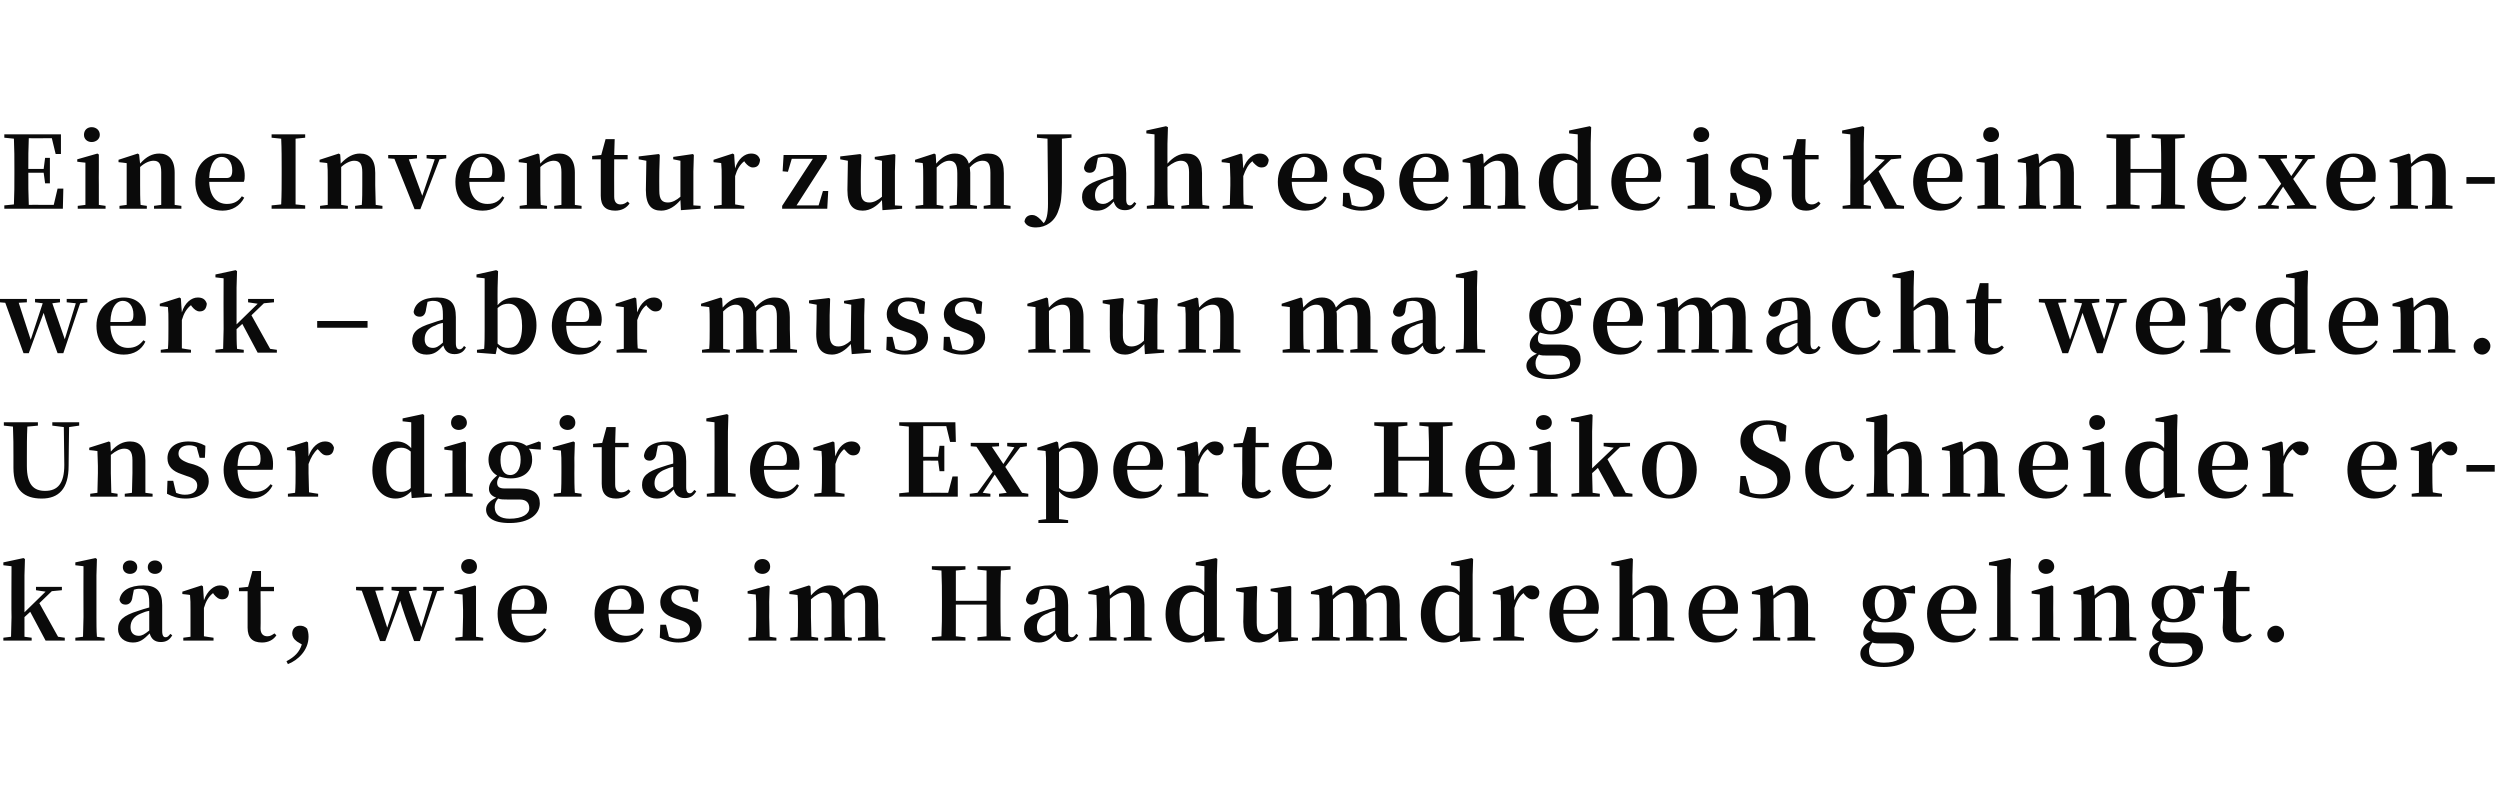 <?xml version="1.0" standalone="no"?><!DOCTYPE svg PUBLIC "-//W3C//DTD SVG 1.1//EN" "http://www.w3.org/Graphics/SVG/1.1/DTD/svg11.dtd"><svg xmlns="http://www.w3.org/2000/svg" version="1.1" width="521px" height="165.5px" viewBox="0 -1 521 165.5" style="top:-1px">  <desc>Eine Inventur zum Jahresende ist kein Hexenwerk – aber muss nun mal gemacht werden. Unser digitaler Experte Heiko Sch...</desc>  <defs/>  <g id="Polygon134067">    <path d="M 13.5 131.9 L 13.5 132.5 L 9.5 132.5 L 6.3 126.5 C 6.3 126.5 5.08 127.6 5.1 127.6 C 5.1 128.8 5.1 130.5 5.1 131.7 C 5.14 131.71 6.6 131.9 6.6 131.9 L 6.6 132.5 L 0.7 132.5 L 0.7 131.9 C 0.7 131.9 2.31 131.69 2.3 131.7 C 2.3 130.5 2.4 128.8 2.4 127.6 C 2.35 127.6 2.4 117 2.4 117 L 0.7 116.8 L 0.7 116.2 L 4.9 115.3 L 5.2 115.5 L 5.1 118.9 L 5.1 126.6 L 9.5 122.3 L 7.5 122 L 7.5 121.3 L 12.9 121.3 L 12.9 122 L 10.8 122.2 L 8.2 124.7 L 12.1 131.7 L 13.5 131.9 Z M 21.8 131.9 L 21.8 132.5 L 15.7 132.5 L 15.7 131.9 C 15.7 131.9 17.3 131.69 17.3 131.7 C 17.3 130.4 17.4 128.9 17.4 127.6 C 17.37 127.6 17.4 117 17.4 117 L 15.7 116.8 L 15.7 116.2 L 19.9 115.3 L 20.2 115.5 L 20.1 118.9 C 20.1 118.9 20.1 127.6 20.1 127.6 C 20.1 128.9 20.1 130.4 20.2 131.7 C 20.16 131.71 21.8 131.9 21.8 131.9 Z M 30.8 117.2 C 30.8 116.3 31.5 115.8 32.3 115.8 C 33.1 115.8 33.8 116.3 33.8 117.2 C 33.8 118.1 33.1 118.6 32.3 118.6 C 31.5 118.6 30.8 118.1 30.8 117.2 Z M 25.6 117.2 C 25.6 116.3 26.3 115.8 27.1 115.8 C 27.9 115.8 28.6 116.3 28.6 117.2 C 28.6 118.1 27.9 118.6 27.1 118.6 C 26.3 118.6 25.6 118.1 25.6 117.2 Z M 31.1 126.3 C 30.5 126.4 29.9 126.6 29.5 126.8 C 27.9 127.4 27.2 128.4 27.2 129.7 C 27.2 130.9 27.9 131.5 28.9 131.5 C 29.6 131.5 30.1 131.2 31.1 130.4 C 31.1 130.4 31.1 126.3 31.1 126.3 Z M 35.9 131.4 C 35.3 132.4 34.6 132.8 33.5 132.8 C 32.2 132.8 31.5 132.1 31.2 131 C 30 132.2 29.2 132.9 27.7 132.9 C 25.9 132.9 24.6 131.8 24.6 130.1 C 24.6 128.3 25.6 127.3 28.8 126.3 C 29.4 126.1 30.3 125.8 31.1 125.6 C 31.1 125.6 31.1 124.6 31.1 124.6 C 31.1 122.3 30.5 121.7 29 121.7 C 28.6 121.7 28.2 121.8 27.9 121.9 C 27.9 121.9 27.6 123.4 27.6 123.4 C 27.5 124.5 26.9 125 26.2 125 C 25.5 125 25.1 124.7 24.9 124 C 25.2 122.1 27 121 29.9 121 C 32.6 121 33.8 122.2 33.8 125.1 C 33.8 125.1 33.8 130.5 33.8 130.5 C 33.8 131.5 34.1 131.8 34.5 131.8 C 34.9 131.8 35.1 131.6 35.5 131.1 C 35.5 131.1 35.9 131.4 35.9 131.4 Z M 42.5 124.1 C 43.2 122.1 44.6 121 45.8 121 C 46.7 121 47.5 121.3 47.7 122.3 C 47.7 123.3 47.3 123.9 46.3 123.9 C 45.6 123.9 45.1 123.5 44.6 122.9 C 44.6 122.9 44.4 122.6 44.4 122.6 C 43.5 123.3 42.9 124.3 42.5 125.7 C 42.5 125.7 42.5 127.6 42.5 127.6 C 42.5 128.7 42.5 130.4 42.5 131.6 C 42.55 131.63 44.5 131.9 44.5 131.9 L 44.5 132.5 L 38.2 132.5 L 38.2 131.9 C 38.2 131.9 39.69 131.69 39.7 131.7 C 39.7 130.5 39.7 128.8 39.7 127.6 C 39.7 127.6 39.7 126.1 39.7 126.1 C 39.7 124.7 39.7 124 39.6 123 C 39.65 122.96 38 122.8 38 122.8 L 38 122.3 L 42 121 L 42.3 121.2 C 42.3 121.2 42.5 124.09 42.5 124.1 Z M 57.6 131.4 C 57 132.3 56 132.9 54.6 132.9 C 52.6 132.9 51.6 131.9 51.6 129.8 C 51.6 129.1 51.6 128.5 51.6 127.7 C 51.58 127.68 51.6 122.2 51.6 122.2 L 49.8 122.2 L 49.8 121.5 L 51.7 121.3 L 52.6 118 L 54.4 118 L 54.4 121.3 L 57.1 121.3 L 57.1 122.2 L 54.3 122.2 C 54.3 122.2 54.35 129.95 54.3 130 C 54.3 131.1 54.9 131.6 55.7 131.6 C 56.3 131.6 56.6 131.4 57.2 131 C 57.2 131 57.6 131.4 57.6 131.4 Z M 61.9 132.7 C 61.2 132.2 60.9 131.6 60.9 131 C 60.9 130.1 61.5 129.4 62.5 129.4 C 63 129.4 63.5 129.5 64 130 C 64.2 130.6 64.3 131 64.3 131.7 C 64.3 134.5 62.1 136.6 60 137.4 C 60 137.4 59.7 136.8 59.7 136.8 C 61.4 135.9 62.4 134.9 62.9 133.3 C 62.9 133.3 61.9 132.7 61.9 132.7 Z M 92.5 122 L 91.1 122.2 L 87.5 132.6 C 87.5 132.6 86.33 132.6 86.3 132.6 C 84.6 128 83.9 125.9 83.4 124.2 C 83.37 124.24 80.3 132.6 80.3 132.6 L 79.2 132.6 L 75.4 122.1 L 74.2 122 L 74.2 121.3 L 79.9 121.3 L 79.9 122 L 78.2 122.1 L 80.7 129.8 L 83.2 122.2 L 81.6 122 L 81.6 121.3 L 86.8 121.3 L 86.8 122 L 85.2 122.2 L 87.8 129.7 L 90.1 122.2 L 88.2 122 L 88.2 121.3 L 92.5 121.3 L 92.5 122 Z M 96.1 117.1 C 96.1 116.1 96.9 115.5 97.8 115.5 C 98.7 115.5 99.4 116.1 99.4 117.1 C 99.4 118 98.7 118.6 97.8 118.6 C 96.9 118.6 96.1 118 96.1 117.1 Z M 100.7 131.9 L 100.7 132.5 L 94.9 132.5 L 94.9 131.9 C 94.9 131.9 96.41 131.69 96.4 131.7 C 96.4 130.5 96.5 128.8 96.5 127.6 C 96.5 127.6 96.5 126.1 96.5 126.1 C 96.5 124.8 96.4 124 96.4 122.9 C 96.39 122.92 94.7 122.7 94.7 122.7 L 94.7 122.2 L 99 121 L 99.2 121.2 L 99.2 124.4 C 99.2 124.4 99.2 127.6 99.2 127.6 C 99.2 128.8 99.2 130.5 99.2 131.7 C 99.24 131.71 100.7 131.9 100.7 131.9 Z M 110.2 126.1 C 111.1 126.1 111.4 125.6 111.4 124.5 C 111.4 122.8 110.5 121.7 109.2 121.7 C 107.9 121.7 106.7 123 106.6 126.1 C 106.6 126.1 110.2 126.1 110.2 126.1 Z M 106.6 126.9 C 106.7 130.1 108.3 131.5 110.3 131.5 C 111.8 131.5 112.7 130.9 113.4 129.9 C 113.4 129.9 113.9 130.2 113.9 130.2 C 113 131.9 111.4 132.9 109.3 132.9 C 106 132.9 103.7 130.7 103.7 126.9 C 103.7 123.1 106.4 121 109.4 121 C 112.2 121 114 122.9 114 125.6 C 114 126.1 113.9 126.5 113.8 126.9 C 113.8 126.9 106.6 126.9 106.6 126.9 Z M 130.4 126.1 C 131.4 126.1 131.6 125.6 131.6 124.5 C 131.6 122.8 130.7 121.7 129.4 121.7 C 128.1 121.7 126.9 123 126.8 126.1 C 126.8 126.1 130.4 126.1 130.4 126.1 Z M 126.8 126.9 C 126.9 130.1 128.5 131.5 130.5 131.5 C 132 131.5 132.9 130.9 133.7 129.9 C 133.7 129.9 134.1 130.2 134.1 130.2 C 133.3 131.9 131.7 132.9 129.6 132.9 C 126.3 132.9 123.9 130.7 123.9 126.9 C 123.9 123.1 126.7 121 129.6 121 C 132.5 121 134.2 122.9 134.2 125.6 C 134.2 126.1 134.2 126.5 134.1 126.9 C 134.1 126.9 126.8 126.9 126.8 126.9 Z M 143.1 125.8 C 145.3 126.5 146.2 127.6 146.2 129.3 C 146.2 131.4 144.5 132.9 141.4 132.9 C 139.9 132.9 138.7 132.5 137.5 131.9 C 137.51 131.9 137.6 129.2 137.6 129.2 L 138.8 129.2 C 138.8 129.2 139.4 131.71 139.4 131.7 C 139.9 131.9 140.5 132.1 141.2 132.1 C 142.9 132.1 143.8 131.4 143.8 130.2 C 143.8 129.3 143.3 128.7 141.7 128.2 C 141.7 128.2 140.5 127.8 140.5 127.8 C 138.7 127.2 137.6 126.2 137.6 124.5 C 137.6 122.5 139.2 121 142 121 C 143.4 121 144.4 121.3 145.6 121.9 C 145.57 121.91 145.4 124.4 145.4 124.4 L 144.4 124.4 C 144.4 124.4 143.7 122.16 143.7 122.2 C 143.2 121.9 142.7 121.8 142.1 121.8 C 140.7 121.8 139.9 122.5 139.9 123.5 C 139.9 124.4 140.4 124.9 142 125.5 C 142 125.5 143.1 125.8 143.1 125.8 Z M 157.2 117.1 C 157.2 116.1 158 115.5 158.9 115.5 C 159.8 115.5 160.5 116.1 160.5 117.1 C 160.5 118 159.8 118.6 158.9 118.6 C 158 118.6 157.2 118 157.2 117.1 Z M 161.8 131.9 L 161.8 132.5 L 156 132.5 L 156 131.9 C 156 131.9 157.54 131.69 157.5 131.7 C 157.6 130.5 157.6 128.8 157.6 127.6 C 157.6 127.6 157.6 126.1 157.6 126.1 C 157.6 124.8 157.6 124 157.5 122.9 C 157.52 122.92 155.8 122.7 155.8 122.7 L 155.8 122.2 L 160.1 121 L 160.4 121.2 L 160.3 124.4 C 160.3 124.4 160.33 127.6 160.3 127.6 C 160.3 128.8 160.4 130.5 160.4 131.7 C 160.37 131.71 161.8 131.9 161.8 131.9 Z M 184.5 131.9 L 184.5 132.5 L 178.8 132.5 L 178.8 131.9 C 178.8 131.9 180.28 131.69 180.3 131.7 C 180.3 130.5 180.3 128.8 180.3 127.6 C 180.3 127.6 180.3 125 180.3 125 C 180.3 123.1 179.8 122.5 178.7 122.5 C 177.8 122.5 176.9 122.9 176 123.9 C 176 124.2 176 124.6 176 125 C 176 125 176 127.6 176 127.6 C 176 128.8 176.1 130.5 176.1 131.7 C 176.1 131.71 177.5 131.9 177.5 131.9 L 177.5 132.5 L 171.8 132.5 L 171.8 131.9 C 171.8 131.9 173.29 131.69 173.3 131.7 C 173.3 130.5 173.3 128.8 173.3 127.6 C 173.3 127.6 173.3 125.1 173.3 125.1 C 173.3 123.1 172.8 122.5 171.7 122.5 C 170.9 122.5 170 123 169 123.9 C 169 123.9 169 127.6 169 127.6 C 169 128.8 169.1 130.5 169.1 131.7 C 169.09 131.71 170.5 131.9 170.5 131.9 L 170.5 132.5 L 164.7 132.5 L 164.7 131.9 C 164.7 131.9 166.23 131.69 166.2 131.7 C 166.3 130.5 166.3 128.8 166.3 127.6 C 166.3 127.6 166.3 126.1 166.3 126.1 C 166.3 124.7 166.3 123.9 166.2 123 C 166.19 122.96 164.5 122.8 164.5 122.8 L 164.5 122.3 L 168.6 121 L 168.9 121.2 C 168.9 121.2 169.01 123.06 169 123.1 C 170.2 121.7 171.5 121 172.9 121 C 174.4 121 175.4 121.7 175.8 123.1 C 177.2 121.6 178.4 121 179.8 121 C 182 121 183 122.2 183 125.1 C 183 125.1 183 127.6 183 127.6 C 183 128.8 183.1 130.5 183.1 131.7 C 183.08 131.71 184.5 131.9 184.5 131.9 Z M 208.6 117.9 C 208.5 120 208.5 122.1 208.5 124.2 C 208.5 124.2 208.5 125.3 208.5 125.3 C 208.5 127.4 208.5 129.5 208.6 131.6 C 208.57 131.61 210.6 131.8 210.6 131.8 L 210.6 132.5 L 203.7 132.5 L 203.7 131.8 C 203.7 131.8 205.57 131.63 205.6 131.6 C 205.6 129.6 205.6 127.4 205.6 125 C 205.6 125 199.2 125 199.2 125 C 199.2 127.4 199.2 129.5 199.2 131.6 C 199.25 131.63 201.2 131.8 201.2 131.8 L 201.2 132.5 L 194.2 132.5 L 194.2 131.8 C 194.2 131.8 196.24 131.61 196.2 131.6 C 196.3 129.5 196.3 127.4 196.3 125.3 C 196.3 125.3 196.3 124.2 196.3 124.2 C 196.3 122.1 196.3 120 196.2 117.9 C 196.24 117.92 194.2 117.7 194.2 117.7 L 194.2 117 L 201.2 117 L 201.2 117.7 C 201.2 117.7 199.25 117.9 199.2 117.9 C 199.2 120 199.2 122.1 199.2 124.2 C 199.2 124.2 205.6 124.2 205.6 124.2 C 205.6 122.1 205.6 120 205.6 117.9 C 205.57 117.9 203.7 117.7 203.7 117.7 L 203.7 117 L 210.6 117 L 210.6 117.7 C 210.6 117.7 208.57 117.9 208.6 117.9 Z M 219.9 126.3 C 219.3 126.4 218.7 126.6 218.4 126.8 C 216.7 127.4 216.1 128.4 216.1 129.7 C 216.1 130.9 216.7 131.5 217.7 131.5 C 218.4 131.5 219 131.2 219.9 130.4 C 219.9 130.4 219.9 126.3 219.9 126.3 Z M 224.7 131.4 C 224.2 132.4 223.4 132.8 222.3 132.8 C 221 132.8 220.3 132.1 220 131 C 218.9 132.2 218 132.9 216.5 132.9 C 214.7 132.9 213.4 131.8 213.4 130.1 C 213.4 128.3 214.4 127.3 217.6 126.3 C 218.3 126.1 219.1 125.8 219.9 125.6 C 219.9 125.6 219.9 124.6 219.9 124.6 C 219.9 122.3 219.4 121.7 217.8 121.7 C 217.4 121.7 217.1 121.8 216.7 121.9 C 216.7 121.9 216.4 123.4 216.4 123.4 C 216.3 124.5 215.8 125 215 125 C 214.3 125 213.9 124.7 213.8 124 C 214.1 122.1 215.8 121 218.7 121 C 221.5 121 222.6 122.2 222.6 125.1 C 222.6 125.1 222.6 130.5 222.6 130.5 C 222.6 131.5 222.9 131.8 223.4 131.8 C 223.7 131.8 223.9 131.6 224.3 131.1 C 224.3 131.1 224.7 131.4 224.7 131.4 Z M 240 131.9 L 240 132.5 L 234.2 132.5 L 234.2 131.9 C 234.2 131.9 235.68 131.69 235.7 131.7 C 235.7 130.5 235.7 128.8 235.7 127.6 C 235.7 127.6 235.7 124.9 235.7 124.9 C 235.7 123.1 235.2 122.5 234.1 122.5 C 233.3 122.5 232.4 122.9 231.3 123.8 C 231.3 123.8 231.3 127.6 231.3 127.6 C 231.3 128.8 231.4 130.5 231.4 131.7 C 231.38 131.71 232.7 131.9 232.7 131.9 L 232.7 132.5 L 227 132.5 L 227 131.9 C 227 131.9 228.52 131.69 228.5 131.7 C 228.5 130.5 228.6 128.8 228.6 127.6 C 228.6 127.6 228.6 126.1 228.6 126.1 C 228.6 124.7 228.5 124 228.5 123 C 228.48 122.96 226.8 122.8 226.8 122.8 L 226.8 122.3 L 230.9 121 L 231.1 121.2 C 231.1 121.2 231.29 123.08 231.3 123.1 C 232.6 121.6 233.9 121 235.3 121 C 237.3 121 238.5 122.2 238.5 125 C 238.5 125 238.5 127.6 238.5 127.6 C 238.5 128.8 238.5 130.5 238.5 131.7 C 238.54 131.71 240 131.9 240 131.9 Z M 250.9 123.1 C 250.2 122.5 249.5 122.3 248.9 122.3 C 247.2 122.3 245.8 123.5 245.8 126.9 C 245.8 130.2 247.1 131.5 248.8 131.5 C 249.6 131.5 250.2 131.3 250.9 130.7 C 250.9 130.7 250.9 123.1 250.9 123.1 Z M 255.2 131.9 L 255.2 132.5 L 251.1 132.8 C 251.1 132.8 250.93 131.36 250.9 131.4 C 250.1 132.3 249 132.9 247.7 132.9 C 244.9 132.9 242.9 130.6 242.9 127 C 242.9 123.2 245.1 121 247.9 121 C 249.1 121 250.1 121.4 251 122.4 C 250.97 122.43 251 117 251 117 L 249.2 116.8 L 249.2 116.2 L 253.4 115.3 L 253.7 115.5 L 253.6 118.8 L 253.6 131.8 L 255.2 131.9 Z M 270.5 131.9 L 270.5 132.5 L 266.5 132.8 C 266.5 132.8 266.32 130.66 266.3 130.7 C 265.3 131.9 263.9 132.9 262.4 132.9 C 260.3 132.9 259.1 131.8 259.1 128.6 C 259.12 128.61 259.2 122.5 259.2 122.5 L 257.6 122.2 L 257.6 121.6 L 261.8 121.1 L 262 121.3 L 261.9 124.7 C 261.9 124.7 261.89 128.75 261.9 128.8 C 261.9 130.6 262.5 131.2 263.7 131.2 C 264.6 131.2 265.5 130.7 266.3 130 C 266.3 129.97 266.3 122.5 266.3 122.5 L 264.8 122.2 L 264.8 121.7 L 268.9 121.1 L 269.1 121.3 L 269.1 124.7 L 269.1 131.8 L 270.5 131.9 Z M 293.2 131.9 L 293.2 132.5 L 287.5 132.5 L 287.5 131.9 C 287.5 131.9 289 131.69 289 131.7 C 289 130.5 289 128.8 289 127.6 C 289 127.6 289 125 289 125 C 289 123.1 288.5 122.5 287.4 122.5 C 286.5 122.5 285.6 122.9 284.7 123.9 C 284.7 124.2 284.8 124.6 284.8 125 C 284.8 125 284.8 127.6 284.8 127.6 C 284.8 128.8 284.8 130.5 284.8 131.7 C 284.82 131.71 286.2 131.9 286.2 131.9 L 286.2 132.5 L 280.5 132.5 L 280.5 131.9 C 280.5 131.9 282.01 131.69 282 131.7 C 282 130.5 282 128.8 282 127.6 C 282 127.6 282 125.1 282 125.1 C 282 123.1 281.5 122.5 280.4 122.5 C 279.6 122.5 278.7 123 277.8 123.9 C 277.8 123.9 277.8 127.6 277.8 127.6 C 277.8 128.8 277.8 130.5 277.8 131.7 C 277.81 131.71 279.2 131.9 279.2 131.9 L 279.2 132.5 L 273.4 132.5 L 273.4 131.9 C 273.4 131.9 274.95 131.69 274.9 131.7 C 275 130.5 275 128.8 275 127.6 C 275 127.6 275 126.1 275 126.1 C 275 124.7 275 123.9 274.9 123 C 274.91 122.96 273.2 122.8 273.2 122.8 L 273.2 122.3 L 277.3 121 L 277.6 121.2 C 277.6 121.2 277.72 123.06 277.7 123.1 C 278.9 121.7 280.2 121 281.6 121 C 283.1 121 284.1 121.7 284.5 123.1 C 285.9 121.6 287.1 121 288.5 121 C 290.7 121 291.7 122.2 291.7 125.1 C 291.7 125.1 291.7 127.6 291.7 127.6 C 291.7 128.8 291.8 130.5 291.8 131.7 C 291.79 131.71 293.2 131.9 293.2 131.9 Z M 304.1 123.1 C 303.4 122.5 302.8 122.3 302.1 122.3 C 300.5 122.3 299.1 123.5 299.1 126.9 C 299.1 130.2 300.4 131.5 302.1 131.5 C 302.9 131.5 303.5 131.3 304.1 130.7 C 304.1 130.7 304.1 123.1 304.1 123.1 Z M 308.5 131.9 L 308.5 132.5 L 304.3 132.8 C 304.3 132.8 304.2 131.36 304.2 131.4 C 303.4 132.3 302.3 132.9 300.9 132.9 C 298.2 132.9 296.1 130.6 296.1 127 C 296.1 123.2 298.3 121 301.2 121 C 302.4 121 303.4 121.4 304.2 122.4 C 304.24 122.43 304.2 117 304.2 117 L 302.4 116.8 L 302.4 116.2 L 306.7 115.3 L 307 115.5 L 306.9 118.8 L 306.9 131.8 L 308.5 131.9 Z M 315.6 124.1 C 316.3 122.1 317.7 121 318.9 121 C 319.8 121 320.6 121.3 320.8 122.3 C 320.8 123.3 320.4 123.9 319.4 123.9 C 318.7 123.9 318.2 123.5 317.7 122.9 C 317.7 122.9 317.5 122.6 317.5 122.6 C 316.6 123.3 316 124.3 315.6 125.7 C 315.6 125.7 315.6 127.6 315.6 127.6 C 315.6 128.7 315.6 130.4 315.6 131.6 C 315.63 131.63 317.6 131.9 317.6 131.9 L 317.6 132.5 L 311.2 132.5 L 311.2 131.9 C 311.2 131.9 312.77 131.69 312.8 131.7 C 312.8 130.5 312.8 128.8 312.8 127.6 C 312.8 127.6 312.8 126.1 312.8 126.1 C 312.8 124.7 312.8 124 312.7 123 C 312.73 122.96 311.1 122.8 311.1 122.8 L 311.1 122.3 L 315.1 121 L 315.4 121.2 C 315.4 121.2 315.58 124.09 315.6 124.1 Z M 329.4 126.1 C 330.3 126.1 330.6 125.6 330.6 124.5 C 330.6 122.8 329.7 121.7 328.4 121.7 C 327.1 121.7 325.9 123 325.8 126.1 C 325.8 126.1 329.4 126.1 329.4 126.1 Z M 325.8 126.9 C 325.9 130.1 327.4 131.5 329.5 131.5 C 331 131.5 331.9 130.9 332.6 129.9 C 332.6 129.9 333.1 130.2 333.1 130.2 C 332.2 131.9 330.6 132.9 328.5 132.9 C 325.2 132.9 322.9 130.7 322.9 126.9 C 322.9 123.1 325.6 121 328.6 121 C 331.4 121 333.2 122.9 333.2 125.6 C 333.2 126.1 333.1 126.5 333 126.9 C 333 126.9 325.8 126.9 325.8 126.9 Z M 348.9 131.9 L 348.9 132.5 L 343.2 132.5 L 343.2 131.9 C 343.2 131.9 344.69 131.69 344.7 131.7 C 344.7 130.5 344.7 128.8 344.7 127.6 C 344.7 127.6 344.7 124.9 344.7 124.9 C 344.7 123.1 344.1 122.5 343 122.5 C 342.2 122.5 341.3 122.9 340.3 123.8 C 340.3 123.8 340.3 127.6 340.3 127.6 C 340.3 128.8 340.3 130.5 340.3 131.7 C 340.32 131.71 341.7 131.9 341.7 131.9 L 341.7 132.5 L 336 132.5 L 336 131.9 C 336 131.9 337.49 131.69 337.5 131.7 C 337.5 130.5 337.5 128.8 337.5 127.6 C 337.53 127.6 337.5 117 337.5 117 L 335.8 116.8 L 335.8 116.2 L 340 115.3 L 340.3 115.5 L 340.2 118.9 C 340.2 118.9 340.22 123.13 340.2 123.1 C 341.5 121.7 342.7 121 344.2 121 C 346.2 121 347.5 122.2 347.5 125.1 C 347.5 125.1 347.5 127.6 347.5 127.6 C 347.5 128.8 347.5 130.5 347.5 131.7 C 347.5 131.71 348.9 131.9 348.9 131.9 Z M 358.4 126.1 C 359.3 126.1 359.6 125.6 359.6 124.5 C 359.6 122.8 358.7 121.7 357.4 121.7 C 356.1 121.7 354.9 123 354.8 126.1 C 354.8 126.1 358.4 126.1 358.4 126.1 Z M 354.8 126.9 C 354.9 130.1 356.5 131.5 358.5 131.5 C 360 131.5 360.9 130.9 361.7 129.9 C 361.7 129.9 362.1 130.2 362.1 130.2 C 361.2 131.9 359.6 132.9 357.6 132.9 C 354.3 132.9 351.9 130.7 351.9 126.9 C 351.9 123.1 354.6 121 357.6 121 C 360.5 121 362.2 122.9 362.2 125.6 C 362.2 126.1 362.2 126.5 362.1 126.9 C 362.1 126.9 354.8 126.9 354.8 126.9 Z M 378.3 131.9 L 378.3 132.5 L 372.5 132.5 L 372.5 131.9 C 372.5 131.9 373.99 131.69 374 131.7 C 374 130.5 374 128.8 374 127.6 C 374 127.6 374 124.9 374 124.9 C 374 123.1 373.5 122.5 372.4 122.5 C 371.6 122.5 370.7 122.9 369.6 123.8 C 369.6 123.8 369.6 127.6 369.6 127.6 C 369.6 128.8 369.7 130.5 369.7 131.7 C 369.68 131.71 371 131.9 371 131.9 L 371 132.5 L 365.3 132.5 L 365.3 131.9 C 365.3 131.9 366.82 131.69 366.8 131.7 C 366.8 130.5 366.9 128.8 366.9 127.6 C 366.9 127.6 366.9 126.1 366.9 126.1 C 366.9 124.7 366.8 124 366.8 123 C 366.78 122.96 365.1 122.8 365.1 122.8 L 365.1 122.3 L 369.2 121 L 369.4 121.2 C 369.4 121.2 369.6 123.08 369.6 123.1 C 370.9 121.6 372.2 121 373.6 121 C 375.6 121 376.8 122.2 376.8 125 C 376.8 125 376.8 127.6 376.8 127.6 C 376.8 128.8 376.8 130.5 376.8 131.7 C 376.84 131.71 378.3 131.9 378.3 131.9 Z M 394.8 124.8 C 394.8 122.9 394.1 121.7 392.8 121.7 C 391.5 121.7 390.7 122.9 390.7 124.8 C 390.7 126.8 391.4 128 392.7 128 C 394.1 128 394.8 126.7 394.8 124.8 Z M 392.2 133.1 C 391.3 133.1 390.7 133.1 390.2 132.9 C 389.7 133.5 389.5 134 389.5 134.7 C 389.5 136.3 390.7 137.1 392.6 137.1 C 395.3 137.1 396.7 136.1 396.7 134.9 C 396.7 133.9 396.2 133.1 394.7 133.1 C 394.7 133.1 392.2 133.1 392.2 133.1 Z M 399.1 122.7 C 399.1 122.7 396.62 122.54 396.6 122.5 C 397.1 123.1 397.3 123.9 397.3 124.8 C 397.3 127.1 395.7 128.7 392.7 128.7 C 391.9 128.7 391.1 128.5 390.5 128.3 C 390.2 128.7 390 129.1 390 129.6 C 390 130.4 390.4 130.8 391.6 130.8 C 391.6 130.8 394.7 130.8 394.7 130.8 C 397.7 130.8 398.9 132 398.9 133.9 C 398.9 136.1 396.7 138 392.6 138 C 389 138 387.7 136.7 387.7 135.2 C 387.7 134.2 388.3 133.4 389.8 132.7 C 388.9 132.4 388.3 131.8 388.3 130.9 C 388.3 129.9 388.8 129.1 390 128.1 C 388.8 127.4 388.2 126.2 388.2 124.8 C 388.2 122.5 389.8 121 392.8 121 C 394.2 121 395.3 121.3 396.1 121.9 C 396.06 121.95 398.7 121 398.7 121 L 399.1 121.2 L 399.1 122.7 Z M 408.1 126.1 C 409 126.1 409.3 125.6 409.3 124.5 C 409.3 122.8 408.4 121.7 407.1 121.7 C 405.8 121.7 404.6 123 404.5 126.1 C 404.5 126.1 408.1 126.1 408.1 126.1 Z M 404.5 126.9 C 404.6 130.1 406.2 131.5 408.2 131.5 C 409.7 131.5 410.6 130.9 411.3 129.9 C 411.3 129.9 411.8 130.2 411.8 130.2 C 410.9 131.9 409.3 132.9 407.2 132.9 C 404 132.9 401.6 130.7 401.6 126.9 C 401.6 123.1 404.3 121 407.3 121 C 410.1 121 411.9 122.9 411.9 125.6 C 411.9 126.1 411.8 126.5 411.7 126.9 C 411.7 126.9 404.5 126.9 404.5 126.9 Z M 420.6 131.9 L 420.6 132.5 L 414.6 132.5 L 414.6 131.9 C 414.6 131.9 416.17 131.69 416.2 131.7 C 416.2 130.4 416.2 128.9 416.2 127.6 C 416.24 127.6 416.2 117 416.2 117 L 414.5 116.8 L 414.5 116.2 L 418.8 115.3 L 419.1 115.5 L 419 118.9 C 419 118.9 418.97 127.6 419 127.6 C 419 128.9 419 130.4 419 131.7 C 419.03 131.71 420.6 131.9 420.6 131.9 Z M 424.8 117.1 C 424.8 116.1 425.5 115.5 426.4 115.5 C 427.3 115.5 428.1 116.1 428.1 117.1 C 428.1 118 427.3 118.6 426.4 118.6 C 425.5 118.6 424.8 118 424.8 117.1 Z M 429.3 131.9 L 429.3 132.5 L 423.5 132.5 L 423.5 131.9 C 423.5 131.9 425.08 131.69 425.1 131.7 C 425.1 130.5 425.1 128.8 425.1 127.6 C 425.1 127.6 425.1 126.1 425.1 126.1 C 425.1 124.8 425.1 124 425.1 122.9 C 425.06 122.92 423.4 122.7 423.4 122.7 L 423.4 122.2 L 427.6 121 L 427.9 121.2 L 427.9 124.4 C 427.9 124.4 427.87 127.6 427.9 127.6 C 427.9 128.8 427.9 130.5 427.9 131.7 C 427.91 131.71 429.3 131.9 429.3 131.9 Z M 445.2 131.9 L 445.2 132.5 L 439.5 132.5 L 439.5 131.9 C 439.5 131.9 440.93 131.69 440.9 131.7 C 441 130.5 441 128.8 441 127.6 C 441 127.6 441 124.9 441 124.9 C 441 123.1 440.5 122.5 439.3 122.5 C 438.6 122.5 437.6 122.9 436.6 123.8 C 436.6 123.8 436.6 127.6 436.6 127.6 C 436.6 128.8 436.6 130.5 436.6 131.7 C 436.63 131.71 438 131.9 438 131.9 L 438 132.5 L 432.2 132.5 L 432.2 131.9 C 432.2 131.9 433.77 131.69 433.8 131.7 C 433.8 130.5 433.8 128.8 433.8 127.6 C 433.8 127.6 433.8 126.1 433.8 126.1 C 433.8 124.7 433.8 124 433.7 123 C 433.73 122.96 432.1 122.8 432.1 122.8 L 432.1 122.3 L 436.1 121 L 436.4 121.2 C 436.4 121.2 436.54 123.08 436.5 123.1 C 437.9 121.6 439.2 121 440.5 121 C 442.5 121 443.7 122.2 443.7 125 C 443.7 125 443.7 127.6 443.7 127.6 C 443.7 128.8 443.8 130.5 443.8 131.7 C 443.79 131.71 445.2 131.9 445.2 131.9 Z M 455 124.8 C 455 122.9 454.3 121.7 453 121.7 C 451.7 121.7 450.9 122.9 450.9 124.8 C 450.9 126.8 451.6 128 452.9 128 C 454.3 128 455 126.7 455 124.8 Z M 452.4 133.1 C 451.5 133.1 450.9 133.1 450.4 132.9 C 449.9 133.5 449.7 134 449.7 134.7 C 449.7 136.3 450.9 137.1 452.8 137.1 C 455.5 137.1 456.9 136.1 456.9 134.9 C 456.9 133.9 456.4 133.1 454.9 133.1 C 454.9 133.1 452.4 133.1 452.4 133.1 Z M 459.3 122.7 C 459.3 122.7 456.83 122.54 456.8 122.5 C 457.3 123.1 457.5 123.9 457.5 124.8 C 457.5 127.1 455.9 128.7 452.9 128.7 C 452.1 128.7 451.3 128.5 450.7 128.3 C 450.4 128.7 450.2 129.1 450.2 129.6 C 450.2 130.4 450.6 130.8 451.8 130.8 C 451.8 130.8 454.9 130.8 454.9 130.8 C 457.9 130.8 459.1 132 459.1 133.9 C 459.1 136.1 457 138 452.8 138 C 449.2 138 447.9 136.7 447.9 135.2 C 447.9 134.2 448.6 133.4 450 132.7 C 449.1 132.4 448.5 131.8 448.5 130.9 C 448.5 129.9 449 129.1 450.2 128.1 C 449 127.4 448.4 126.2 448.4 124.8 C 448.4 122.5 450 121 453 121 C 454.4 121 455.5 121.3 456.3 121.9 C 456.26 121.95 458.9 121 458.9 121 L 459.3 121.2 L 459.3 122.7 Z M 469.3 131.4 C 468.7 132.3 467.7 132.9 466.2 132.9 C 464.3 132.9 463.2 131.9 463.2 129.8 C 463.2 129.1 463.3 128.5 463.3 127.7 C 463.26 127.68 463.3 122.2 463.3 122.2 L 461.4 122.2 L 461.4 121.5 L 463.4 121.3 L 464.3 118 L 466.1 118 L 466 121.3 L 468.8 121.3 L 468.8 122.2 L 466 122.2 C 466 122.2 466.03 129.95 466 130 C 466 131.1 466.6 131.6 467.4 131.6 C 467.9 131.6 468.3 131.4 468.9 131 C 468.9 131 469.3 131.4 469.3 131.4 Z M 472.5 131.1 C 472.5 130.2 473.3 129.4 474.3 129.4 C 475.2 129.4 476 130.2 476 131.1 C 476 132.1 475.2 132.9 474.3 132.9 C 473.3 132.9 472.5 132.1 472.5 131.1 Z " stroke="none" fill="#0a0a0a"/>  </g>  <g id="Polygon134066">    <path d="M 16.5 87.7 L 14.4 88 C 14.4 88 14.28 96.11 14.3 96.1 C 14.3 100.9 12.2 102.9 8.7 102.9 C 5.1 102.9 2.8 101.2 2.8 96.5 C 2.8 96.5 2.8 94.1 2.8 94.1 C 2.8 92.1 2.8 90 2.7 87.9 C 2.69 87.9 0.8 87.7 0.8 87.7 L 0.8 87 L 7.9 87 L 7.9 87.7 C 7.9 87.7 5.71 87.92 5.7 87.9 C 5.6 90 5.6 92.1 5.6 94.1 C 5.6 94.1 5.6 96.1 5.6 96.1 C 5.6 100 7 101.3 9.4 101.3 C 12 101.3 13.4 99.8 13.4 95.9 C 13.38 95.88 13.3 88 13.3 88 L 10.9 87.7 L 10.9 87 L 16.5 87 L 16.5 87.7 Z M 31.8 101.9 L 31.8 102.5 L 26 102.5 L 26 101.9 C 26 101.9 27.49 101.69 27.5 101.7 C 27.5 100.5 27.6 98.8 27.6 97.6 C 27.6 97.6 27.6 94.9 27.6 94.9 C 27.6 93.1 27 92.5 25.9 92.5 C 25.1 92.5 24.2 92.9 23.1 93.8 C 23.1 93.8 23.1 97.6 23.1 97.6 C 23.1 98.8 23.2 100.5 23.2 101.7 C 23.18 101.71 24.5 101.9 24.5 101.9 L 24.5 102.5 L 18.8 102.5 L 18.8 101.9 C 18.8 101.9 20.33 101.69 20.3 101.7 C 20.3 100.5 20.4 98.8 20.4 97.6 C 20.4 97.6 20.4 96.1 20.4 96.1 C 20.4 94.7 20.3 94 20.3 93 C 20.29 92.96 18.6 92.8 18.6 92.8 L 18.6 92.3 L 22.7 91 L 23 91.2 C 23 91.2 23.1 93.08 23.1 93.1 C 24.4 91.6 25.7 91 27.1 91 C 29.1 91 30.3 92.2 30.3 95 C 30.3 95 30.3 97.6 30.3 97.6 C 30.3 98.8 30.3 100.5 30.3 101.7 C 30.34 101.71 31.8 101.9 31.8 101.9 Z M 40.4 95.8 C 42.6 96.5 43.5 97.6 43.5 99.3 C 43.5 101.4 41.7 102.9 38.7 102.9 C 37.1 102.9 36 102.5 34.8 101.9 C 34.78 101.9 34.9 99.2 34.9 99.2 L 36.1 99.2 C 36.1 99.2 36.67 101.71 36.7 101.7 C 37.2 101.9 37.8 102.1 38.5 102.1 C 40.2 102.1 41.1 101.4 41.1 100.2 C 41.1 99.3 40.6 98.7 38.9 98.2 C 38.9 98.2 37.8 97.8 37.8 97.8 C 36 97.2 34.9 96.2 34.9 94.5 C 34.9 92.5 36.4 91 39.3 91 C 40.7 91 41.7 91.3 42.8 91.9 C 42.84 91.91 42.7 94.4 42.7 94.4 L 41.6 94.4 C 41.6 94.4 40.97 92.16 41 92.2 C 40.5 91.9 40 91.8 39.4 91.8 C 38 91.8 37.2 92.5 37.2 93.5 C 37.2 94.4 37.7 94.9 39.3 95.5 C 39.3 95.5 40.4 95.8 40.4 95.8 Z M 53.1 96.1 C 54.1 96.1 54.3 95.6 54.3 94.5 C 54.3 92.8 53.4 91.7 52.1 91.7 C 50.8 91.7 49.6 93 49.5 96.1 C 49.5 96.1 53.1 96.1 53.1 96.1 Z M 49.5 96.9 C 49.6 100.1 51.2 101.5 53.2 101.5 C 54.7 101.5 55.6 100.9 56.4 99.9 C 56.4 99.9 56.8 100.2 56.8 100.2 C 55.9 101.9 54.3 102.9 52.3 102.9 C 49 102.9 46.6 100.7 46.6 96.9 C 46.6 93.1 49.3 91 52.3 91 C 55.2 91 56.9 92.9 56.9 95.6 C 56.9 96.1 56.9 96.5 56.8 96.9 C 56.8 96.9 49.5 96.9 49.5 96.9 Z M 64.3 94.1 C 65 92.1 66.4 91 67.7 91 C 68.6 91 69.3 91.3 69.6 92.3 C 69.5 93.3 69.1 93.9 68.1 93.9 C 67.4 93.9 67 93.5 66.5 92.9 C 66.5 92.9 66.2 92.6 66.2 92.6 C 65.4 93.3 64.8 94.3 64.3 95.7 C 64.3 95.7 64.3 97.6 64.3 97.6 C 64.3 98.7 64.4 100.4 64.4 101.6 C 64.39 101.63 66.3 101.9 66.3 101.9 L 66.3 102.5 L 60 102.5 L 60 101.9 C 60 101.9 61.53 101.69 61.5 101.7 C 61.6 100.5 61.6 98.8 61.6 97.6 C 61.6 97.6 61.6 96.1 61.6 96.1 C 61.6 94.7 61.6 94 61.5 93 C 61.49 92.96 59.8 92.8 59.8 92.8 L 59.8 92.3 L 63.9 91 L 64.2 91.2 C 64.2 91.2 64.34 94.09 64.3 94.1 Z M 85.6 93.1 C 84.9 92.5 84.3 92.3 83.6 92.3 C 82 92.3 80.5 93.5 80.5 96.9 C 80.5 100.2 81.8 101.5 83.6 101.5 C 84.3 101.5 85 101.3 85.6 100.7 C 85.6 100.7 85.6 93.1 85.6 93.1 Z M 90 101.9 L 90 102.5 L 85.8 102.8 C 85.8 102.8 85.67 101.36 85.7 101.4 C 84.8 102.3 83.8 102.9 82.4 102.9 C 79.7 102.9 77.6 100.6 77.6 97 C 77.6 93.2 79.8 91 82.7 91 C 83.8 91 84.8 91.4 85.7 92.4 C 85.71 92.43 85.7 87 85.7 87 L 83.9 86.8 L 83.9 86.2 L 88.1 85.3 L 88.4 85.5 L 88.4 88.8 L 88.4 101.8 L 90 101.9 Z M 94 87.1 C 94 86.1 94.7 85.5 95.6 85.5 C 96.5 85.5 97.3 86.1 97.3 87.1 C 97.3 88 96.5 88.6 95.6 88.6 C 94.7 88.6 94 88 94 87.1 Z M 98.5 101.9 L 98.5 102.5 L 92.7 102.5 L 92.7 101.9 C 92.7 101.9 94.28 101.69 94.3 101.7 C 94.3 100.5 94.3 98.8 94.3 97.6 C 94.3 97.6 94.3 96.1 94.3 96.1 C 94.3 94.8 94.3 94 94.3 92.9 C 94.26 92.92 92.6 92.7 92.6 92.7 L 92.6 92.2 L 96.8 91 L 97.1 91.2 L 97.1 94.4 C 97.1 94.4 97.07 97.6 97.1 97.6 C 97.1 98.8 97.1 100.5 97.1 101.7 C 97.11 101.71 98.5 101.9 98.5 101.9 Z M 108.5 94.8 C 108.5 92.9 107.7 91.7 106.4 91.7 C 105.1 91.7 104.3 92.9 104.3 94.8 C 104.3 96.8 105 98 106.3 98 C 107.7 98 108.5 96.7 108.5 94.8 Z M 105.8 103.1 C 104.9 103.1 104.4 103.1 103.8 102.9 C 103.3 103.5 103.1 104 103.1 104.7 C 103.1 106.3 104.3 107.1 106.2 107.1 C 108.9 107.1 110.3 106.1 110.3 104.9 C 110.3 103.9 109.8 103.1 108.3 103.1 C 108.3 103.1 105.8 103.1 105.8 103.1 Z M 112.7 92.7 C 112.7 92.7 110.24 92.54 110.2 92.5 C 110.7 93.1 110.9 93.9 110.9 94.8 C 110.9 97.1 109.3 98.7 106.4 98.7 C 105.5 98.7 104.7 98.5 104.1 98.3 C 103.8 98.7 103.6 99.1 103.6 99.6 C 103.6 100.4 104 100.8 105.2 100.8 C 105.2 100.8 108.3 100.8 108.3 100.8 C 111.3 100.8 112.5 102 112.5 103.9 C 112.5 106.1 110.4 108 106.2 108 C 102.6 108 101.3 106.7 101.3 105.2 C 101.3 104.2 102 103.4 103.4 102.7 C 102.5 102.4 101.9 101.8 101.9 100.9 C 101.9 99.9 102.4 99.1 103.6 98.1 C 102.4 97.4 101.8 96.2 101.8 94.8 C 101.8 92.5 103.4 91 106.4 91 C 107.8 91 108.9 91.3 109.7 91.9 C 109.67 91.95 112.3 91 112.3 91 L 112.7 91.2 L 112.7 92.7 Z M 116.6 87.1 C 116.6 86.1 117.4 85.5 118.3 85.5 C 119.2 85.5 119.9 86.1 119.9 87.1 C 119.9 88 119.2 88.6 118.3 88.6 C 117.4 88.6 116.6 88 116.6 87.1 Z M 121.2 101.9 L 121.2 102.5 L 115.4 102.5 L 115.4 101.9 C 115.4 101.9 116.94 101.69 116.9 101.7 C 117 100.5 117 98.8 117 97.6 C 117 97.6 117 96.1 117 96.1 C 117 94.8 117 94 116.9 92.9 C 116.91 92.92 115.2 92.7 115.2 92.7 L 115.2 92.2 L 119.5 91 L 119.8 91.2 L 119.7 94.4 C 119.7 94.4 119.73 97.6 119.7 97.6 C 119.7 98.8 119.7 100.5 119.8 101.7 C 119.77 101.71 121.2 101.9 121.2 101.9 Z M 131.4 101.4 C 130.8 102.3 129.8 102.9 128.4 102.9 C 126.4 102.9 125.4 101.9 125.4 99.8 C 125.4 99.1 125.4 98.5 125.4 97.7 C 125.4 97.68 125.4 92.2 125.4 92.2 L 123.6 92.2 L 123.6 91.5 L 125.5 91.3 L 126.4 88 L 128.3 88 L 128.2 91.3 L 131 91.3 L 131 92.2 L 128.2 92.2 C 128.2 92.2 128.17 99.95 128.2 100 C 128.2 101.1 128.7 101.6 129.5 101.6 C 130.1 101.6 130.5 101.4 131 101 C 131 101 131.4 101.4 131.4 101.4 Z M 140.3 96.3 C 139.7 96.4 139.1 96.6 138.7 96.8 C 137.1 97.4 136.4 98.4 136.4 99.7 C 136.4 100.9 137.1 101.5 138.1 101.5 C 138.8 101.5 139.3 101.2 140.3 100.4 C 140.3 100.4 140.3 96.3 140.3 96.3 Z M 145.1 101.4 C 144.5 102.4 143.8 102.8 142.7 102.8 C 141.4 102.8 140.7 102.1 140.4 101 C 139.2 102.2 138.4 102.9 136.9 102.9 C 135.1 102.9 133.8 101.8 133.8 100.1 C 133.8 98.3 134.8 97.3 138 96.3 C 138.6 96.1 139.5 95.8 140.3 95.6 C 140.3 95.6 140.3 94.6 140.3 94.6 C 140.3 92.3 139.7 91.7 138.2 91.7 C 137.8 91.7 137.5 91.8 137.1 91.9 C 137.1 91.9 136.8 93.4 136.8 93.4 C 136.7 94.5 136.1 95 135.4 95 C 134.7 95 134.3 94.7 134.2 94 C 134.4 92.1 136.2 91 139.1 91 C 141.8 91 143 92.2 143 95.1 C 143 95.1 143 100.5 143 100.5 C 143 101.5 143.3 101.8 143.8 101.8 C 144.1 101.8 144.3 101.6 144.7 101.1 C 144.7 101.1 145.1 101.4 145.1 101.4 Z M 153.3 101.9 L 153.3 102.5 L 147.3 102.5 L 147.3 101.9 C 147.3 101.9 148.88 101.69 148.9 101.7 C 148.9 100.4 148.9 98.9 148.9 97.6 C 148.94 97.6 148.9 87 148.9 87 L 147.2 86.8 L 147.2 86.2 L 151.5 85.3 L 151.8 85.5 L 151.7 88.9 C 151.7 88.9 151.67 97.6 151.7 97.6 C 151.7 98.9 151.7 100.4 151.7 101.7 C 151.73 101.71 153.3 101.9 153.3 101.9 Z M 162.8 96.1 C 163.8 96.1 164 95.6 164 94.5 C 164 92.8 163.1 91.7 161.8 91.7 C 160.5 91.7 159.3 93 159.2 96.1 C 159.2 96.1 162.8 96.1 162.8 96.1 Z M 159.2 96.9 C 159.3 100.1 160.9 101.5 162.9 101.5 C 164.4 101.5 165.3 100.9 166.1 99.9 C 166.1 99.9 166.5 100.2 166.5 100.2 C 165.7 101.9 164.1 102.9 162 102.9 C 158.7 102.9 156.3 100.7 156.3 96.9 C 156.3 93.1 159.1 91 162 91 C 164.9 91 166.6 92.9 166.6 95.6 C 166.6 96.1 166.6 96.5 166.5 96.9 C 166.5 96.9 159.2 96.9 159.2 96.9 Z M 174.1 94.1 C 174.7 92.1 176.1 91 177.4 91 C 178.3 91 179 91.3 179.3 92.3 C 179.2 93.3 178.8 93.9 177.8 93.9 C 177.1 93.9 176.7 93.5 176.2 92.9 C 176.2 92.9 175.9 92.6 175.9 92.6 C 175.1 93.3 174.5 94.3 174.1 95.7 C 174.1 95.7 174.1 97.6 174.1 97.6 C 174.1 98.7 174.1 100.4 174.1 101.6 C 174.1 101.63 176 101.9 176 101.9 L 176 102.5 L 169.7 102.5 L 169.7 101.9 C 169.7 101.9 171.24 101.69 171.2 101.7 C 171.3 100.5 171.3 98.8 171.3 97.6 C 171.3 97.6 171.3 96.1 171.3 96.1 C 171.3 94.7 171.3 94 171.2 93 C 171.2 92.96 169.5 92.8 169.5 92.8 L 169.5 92.3 L 173.6 91 L 173.9 91.2 C 173.9 91.2 174.05 94.09 174.1 94.1 Z M 199.6 98.3 L 199.6 102.5 L 187.4 102.5 L 187.4 101.8 C 187.4 101.8 189.39 101.61 189.4 101.6 C 189.4 99.5 189.4 97.4 189.4 95.3 C 189.4 95.3 189.4 94.2 189.4 94.2 C 189.4 92.1 189.4 90 189.4 87.9 C 189.39 87.9 187.4 87.7 187.4 87.7 L 187.4 87 L 199.1 87 L 199.2 91.1 L 198 91.1 L 197.2 87.8 C 197.2 87.8 192.42 87.83 192.4 87.8 C 192.4 89.9 192.4 92 192.4 94.2 C 192.35 94.2 195.5 94.2 195.5 94.2 L 195.8 91.9 L 196.8 91.9 L 196.8 97.2 L 195.8 97.2 L 195.5 95 C 195.5 95 192.35 94.99 192.4 95 C 192.4 97.4 192.4 99.5 192.4 101.7 C 192.42 101.67 197.6 101.7 197.6 101.7 L 198.5 98.3 L 199.6 98.3 Z M 214.3 101.9 L 214.3 102.5 L 208.2 102.5 L 208.2 101.9 L 209.8 101.7 L 207.3 97.9 L 204.8 101.7 L 206.4 101.9 L 206.4 102.5 L 202.1 102.5 L 202.1 101.9 L 203.7 101.7 L 206.9 97.3 L 203.5 92.1 L 202.3 92 L 202.3 91.3 L 208.2 91.3 L 208.2 92 L 206.7 92.1 L 209.1 95.7 L 211.4 92.2 L 209.9 92 L 209.9 91.3 L 214 91.3 L 214 92 L 212.6 92.2 L 209.5 96.3 L 213 101.7 L 214.3 101.9 Z M 220.7 100.7 C 221.4 101.3 222 101.5 222.8 101.5 C 224.6 101.5 225.8 100.3 225.8 96.9 C 225.8 93.6 224.7 92.3 223 92.3 C 222.3 92.3 221.6 92.4 220.7 93.2 C 220.7 93.2 220.7 100.7 220.7 100.7 Z M 220.7 92.6 C 221.7 91.4 222.9 91 224.2 91 C 226.8 91 228.8 93.1 228.8 96.8 C 228.8 100.6 226.6 102.9 223.8 102.9 C 222.7 102.9 221.6 102.5 220.7 101.4 C 220.7 101.4 220.7 102.9 220.7 102.9 C 220.7 104.1 220.7 105.6 220.7 107.2 C 220.75 107.15 222.6 107.4 222.6 107.4 L 222.6 108 L 216.4 108 L 216.4 107.4 C 216.4 107.4 217.95 107.17 218 107.2 C 218 105.7 218 104.2 218 102.9 C 218 102.9 218 96.1 218 96.1 C 218 94.7 218 94 217.9 93 C 217.93 92.96 216.2 92.8 216.2 92.8 L 216.2 92.3 L 220.2 91 L 220.5 91.2 C 220.5 91.2 220.66 92.58 220.7 92.6 Z M 238.5 96.1 C 239.5 96.1 239.7 95.6 239.7 94.5 C 239.7 92.8 238.8 91.7 237.5 91.7 C 236.2 91.7 235.1 93 234.9 96.1 C 234.9 96.1 238.5 96.1 238.5 96.1 Z M 234.9 96.9 C 235 100.1 236.6 101.5 238.7 101.5 C 240.2 101.5 241.1 100.9 241.8 99.9 C 241.8 99.9 242.2 100.2 242.2 100.2 C 241.4 101.9 239.8 102.9 237.7 102.9 C 234.4 102.9 232 100.7 232 96.9 C 232 93.1 234.8 91 237.7 91 C 240.6 91 242.4 92.9 242.4 95.6 C 242.4 96.1 242.3 96.5 242.2 96.9 C 242.2 96.9 234.9 96.9 234.9 96.9 Z M 249.8 94.1 C 250.5 92.1 251.9 91 253.1 91 C 254 91 254.8 91.3 255 92.3 C 255 93.3 254.6 93.9 253.6 93.9 C 252.9 93.9 252.4 93.5 251.9 92.9 C 251.9 92.9 251.7 92.6 251.7 92.6 C 250.8 93.3 250.2 94.3 249.8 95.7 C 249.8 95.7 249.8 97.6 249.8 97.6 C 249.8 98.7 249.8 100.4 249.8 101.6 C 249.83 101.63 251.8 101.9 251.8 101.9 L 251.8 102.5 L 245.4 102.5 L 245.4 101.9 C 245.4 101.9 246.98 101.69 247 101.7 C 247 100.5 247 98.8 247 97.6 C 247 97.6 247 96.1 247 96.1 C 247 94.7 247 94 246.9 93 C 246.93 92.96 245.3 92.8 245.3 92.8 L 245.3 92.3 L 249.3 91 L 249.6 91.2 C 249.6 91.2 249.79 94.09 249.8 94.1 Z M 264.9 101.4 C 264.3 102.3 263.3 102.9 261.8 102.9 C 259.9 102.9 258.8 101.9 258.8 99.8 C 258.8 99.1 258.9 98.5 258.9 97.7 C 258.86 97.68 258.9 92.2 258.9 92.2 L 257.1 92.2 L 257.1 91.5 L 259 91.3 L 259.9 88 L 261.7 88 L 261.7 91.3 L 264.4 91.3 L 264.4 92.2 L 261.6 92.2 C 261.6 92.2 261.63 99.95 261.6 100 C 261.6 101.1 262.2 101.6 263 101.6 C 263.5 101.6 263.9 101.4 264.5 101 C 264.5 101 264.9 101.4 264.9 101.4 Z M 273.7 96.1 C 274.7 96.1 274.9 95.6 274.9 94.5 C 274.9 92.8 274 91.7 272.7 91.7 C 271.4 91.7 270.3 93 270.1 96.1 C 270.1 96.1 273.7 96.1 273.7 96.1 Z M 270.1 96.9 C 270.2 100.1 271.8 101.5 273.9 101.5 C 275.4 101.5 276.3 100.9 277 99.9 C 277 99.9 277.4 100.2 277.4 100.2 C 276.6 101.9 275 102.9 272.9 102.9 C 269.6 102.9 267.2 100.7 267.2 96.9 C 267.2 93.1 270 91 272.9 91 C 275.8 91 277.6 92.9 277.6 95.6 C 277.6 96.1 277.5 96.5 277.4 96.9 C 277.4 96.9 270.1 96.9 270.1 96.9 Z M 300.7 87.9 C 300.7 90 300.7 92.1 300.7 94.2 C 300.7 94.2 300.7 95.3 300.7 95.3 C 300.7 97.4 300.7 99.5 300.7 101.6 C 300.74 101.61 302.7 101.8 302.7 101.8 L 302.7 102.5 L 295.8 102.5 L 295.8 101.8 C 295.8 101.8 297.74 101.63 297.7 101.6 C 297.8 99.6 297.8 97.4 297.8 95 C 297.8 95 291.4 95 291.4 95 C 291.4 97.4 291.4 99.5 291.4 101.6 C 291.42 101.63 293.3 101.8 293.3 101.8 L 293.3 102.5 L 286.4 102.5 L 286.4 101.8 C 286.4 101.8 288.42 101.61 288.4 101.6 C 288.4 99.5 288.4 97.4 288.4 95.3 C 288.4 95.3 288.4 94.2 288.4 94.2 C 288.4 92.1 288.4 90 288.4 87.9 C 288.42 87.92 286.4 87.7 286.4 87.7 L 286.4 87 L 293.3 87 L 293.3 87.7 C 293.3 87.7 291.42 87.9 291.4 87.9 C 291.4 90 291.4 92.1 291.4 94.2 C 291.4 94.2 297.8 94.2 297.8 94.2 C 297.8 92.1 297.8 90 297.7 87.9 C 297.74 87.9 295.8 87.7 295.8 87.7 L 295.8 87 L 302.7 87 L 302.7 87.7 C 302.7 87.7 300.74 87.9 300.7 87.9 Z M 311.9 96.1 C 312.9 96.1 313.1 95.6 313.1 94.5 C 313.1 92.8 312.2 91.7 310.9 91.7 C 309.6 91.7 308.4 93 308.3 96.1 C 308.3 96.1 311.9 96.1 311.9 96.1 Z M 308.3 96.9 C 308.4 100.1 310 101.5 312 101.5 C 313.5 101.5 314.4 100.9 315.2 99.9 C 315.2 99.9 315.6 100.2 315.6 100.2 C 314.8 101.9 313.2 102.9 311.1 102.9 C 307.8 102.9 305.4 100.7 305.4 96.9 C 305.4 93.1 308.2 91 311.1 91 C 314 91 315.7 92.9 315.7 95.6 C 315.7 96.1 315.7 96.5 315.6 96.9 C 315.6 96.9 308.3 96.9 308.3 96.9 Z M 320.1 87.1 C 320.1 86.1 320.8 85.5 321.7 85.5 C 322.6 85.5 323.4 86.1 323.4 87.1 C 323.4 88 322.6 88.6 321.7 88.6 C 320.8 88.6 320.1 88 320.1 87.1 Z M 324.6 101.9 L 324.6 102.5 L 318.8 102.5 L 318.8 101.9 C 318.8 101.9 320.38 101.69 320.4 101.7 C 320.4 100.5 320.4 98.8 320.4 97.6 C 320.4 97.6 320.4 96.1 320.4 96.1 C 320.4 94.8 320.4 94 320.4 92.9 C 320.36 92.92 318.7 92.7 318.7 92.7 L 318.7 92.2 L 322.9 91 L 323.2 91.2 L 323.2 94.4 C 323.2 94.4 323.17 97.6 323.2 97.6 C 323.2 98.8 323.2 100.5 323.2 101.7 C 323.21 101.71 324.6 101.9 324.6 101.9 Z M 340.2 101.9 L 340.2 102.5 L 336.3 102.5 L 333 96.5 C 333 96.5 331.84 97.6 331.8 97.6 C 331.8 98.8 331.9 100.5 331.9 101.7 C 331.91 101.71 333.4 101.9 333.4 101.9 L 333.4 102.5 L 327.5 102.5 L 327.5 101.9 C 327.5 101.9 329.07 101.69 329.1 101.7 C 329.1 100.5 329.1 98.8 329.1 97.6 C 329.11 97.6 329.1 87 329.1 87 L 327.4 86.8 L 327.4 86.2 L 331.6 85.3 L 331.9 85.5 L 331.8 88.9 L 331.8 96.6 L 336.3 92.3 L 334.2 92 L 334.2 91.3 L 339.7 91.3 L 339.7 92 L 337.6 92.2 L 335 94.7 L 338.8 101.7 L 340.2 101.9 Z M 342.2 96.9 C 342.2 93.1 344.8 91 347.9 91 C 350.9 91 353.6 93.1 353.6 96.9 C 353.6 100.7 351.1 102.9 347.9 102.9 C 344.6 102.9 342.2 100.6 342.2 96.9 Z M 350.6 96.9 C 350.6 93.4 349.6 91.7 347.9 91.7 C 346.1 91.7 345.2 93.4 345.2 96.9 C 345.2 100.4 346.1 102.1 347.9 102.1 C 349.6 102.1 350.6 100.4 350.6 96.9 Z M 368.8 93.5 C 371.9 94.8 373.1 96.1 373.1 98.4 C 373.1 101.1 370.9 102.9 367.3 102.9 C 365.5 102.9 363.7 102.4 362.5 101.7 C 362.53 101.69 362.7 98.2 362.7 98.2 L 363.8 98.2 C 363.8 98.2 364.72 101.59 364.7 101.6 C 365.4 101.9 366.1 102 367 102 C 369.1 102 370.4 101 370.4 99.3 C 370.4 97.8 369.7 97.1 367.9 96.3 C 367.9 96.3 366.9 95.9 366.9 95.9 C 364.3 94.7 362.7 93.3 362.7 90.9 C 362.7 88.1 365 86.6 368.2 86.6 C 369.8 86.6 371.2 87 372.3 87.7 C 372.26 87.75 372.1 91 372.1 91 L 370.9 91 C 370.9 91 370.05 87.81 370.1 87.8 C 369.6 87.6 369.1 87.5 368.5 87.5 C 366.6 87.5 365.3 88.4 365.3 90.1 C 365.3 91.6 366.2 92.4 367.8 93 C 367.8 93 368.8 93.5 368.8 93.5 Z M 383.3 91.8 C 383.1 91.8 382.8 91.7 382.5 91.7 C 380.5 91.7 379.1 93.5 379.1 96.7 C 379.1 99.7 380.7 101.5 382.9 101.5 C 384.2 101.5 385.2 100.9 385.9 99.9 C 385.9 99.9 386.4 100.1 386.4 100.1 C 385.5 101.9 384 102.9 381.8 102.9 C 378.6 102.9 376.2 100.7 376.2 96.9 C 376.2 93.1 379 91 382.2 91 C 384.4 91 386.1 92.3 386.4 94.1 C 386.2 94.8 385.8 95.1 385.2 95.1 C 384.4 95.1 383.8 94.7 383.7 93.5 C 383.7 93.5 383.3 91.8 383.3 91.8 Z M 402 101.9 L 402 102.5 L 396.2 102.5 L 396.2 101.9 C 396.2 101.9 397.73 101.69 397.7 101.7 C 397.8 100.5 397.8 98.8 397.8 97.6 C 397.8 97.6 397.8 94.9 397.8 94.9 C 397.8 93.1 397.2 92.5 396.1 92.5 C 395.2 92.5 394.3 92.9 393.3 93.8 C 393.3 93.8 393.3 97.6 393.3 97.6 C 393.3 98.8 393.3 100.5 393.4 101.7 C 393.36 101.71 394.7 101.9 394.7 101.9 L 394.7 102.5 L 389 102.5 L 389 101.9 C 389 101.9 390.53 101.69 390.5 101.7 C 390.5 100.5 390.6 98.8 390.6 97.6 C 390.57 97.6 390.6 87 390.6 87 L 388.9 86.8 L 388.9 86.2 L 393 85.3 L 393.3 85.5 L 393.3 88.9 C 393.3 88.9 393.26 93.13 393.3 93.1 C 394.5 91.7 395.8 91 397.3 91 C 399.3 91 400.5 92.2 400.5 95.1 C 400.5 95.1 400.5 97.6 400.5 97.6 C 400.5 98.8 400.5 100.5 400.5 101.7 C 400.54 101.71 402 101.9 402 101.9 Z M 417.8 101.9 L 417.8 102.5 L 412.1 102.5 L 412.1 101.9 C 412.1 101.9 413.52 101.69 413.5 101.7 C 413.6 100.5 413.6 98.8 413.6 97.6 C 413.6 97.6 413.6 94.9 413.6 94.9 C 413.6 93.1 413.1 92.5 411.9 92.5 C 411.1 92.5 410.2 92.9 409.2 93.8 C 409.2 93.8 409.2 97.6 409.2 97.6 C 409.2 98.8 409.2 100.5 409.2 101.7 C 409.22 101.71 410.6 101.9 410.6 101.9 L 410.6 102.5 L 404.8 102.5 L 404.8 101.9 C 404.8 101.9 406.36 101.69 406.4 101.7 C 406.4 100.5 406.4 98.8 406.4 97.6 C 406.4 97.6 406.4 96.1 406.4 96.1 C 406.4 94.7 406.4 94 406.3 93 C 406.32 92.96 404.7 92.8 404.7 92.8 L 404.7 92.3 L 408.7 91 L 409 91.2 C 409 91.2 409.13 93.08 409.1 93.1 C 410.5 91.6 411.8 91 413.1 91 C 415.1 91 416.3 92.2 416.3 95 C 416.3 95 416.3 97.6 416.3 97.6 C 416.3 98.8 416.4 100.5 416.4 101.7 C 416.38 101.71 417.8 101.9 417.8 101.9 Z M 427.2 96.1 C 428.2 96.1 428.4 95.6 428.4 94.5 C 428.4 92.8 427.5 91.7 426.2 91.7 C 424.9 91.7 423.7 93 423.6 96.1 C 423.6 96.1 427.2 96.1 427.2 96.1 Z M 423.6 96.9 C 423.7 100.1 425.3 101.5 427.3 101.5 C 428.9 101.5 429.8 100.9 430.5 99.9 C 430.5 99.9 430.9 100.2 430.9 100.2 C 430.1 101.9 428.5 102.9 426.4 102.9 C 423.1 102.9 420.7 100.7 420.7 96.9 C 420.7 93.1 423.5 91 426.4 91 C 429.3 91 431 92.9 431 95.6 C 431 96.1 431 96.5 430.9 96.9 C 430.9 96.9 423.6 96.9 423.6 96.9 Z M 435.4 87.1 C 435.4 86.1 436.1 85.5 437 85.5 C 437.9 85.5 438.7 86.1 438.7 87.1 C 438.7 88 437.9 88.6 437 88.6 C 436.1 88.6 435.4 88 435.4 87.1 Z M 439.9 101.9 L 439.9 102.5 L 434.2 102.5 L 434.2 101.9 C 434.2 101.9 435.7 101.69 435.7 101.7 C 435.7 100.5 435.7 98.8 435.7 97.6 C 435.7 97.6 435.7 96.1 435.7 96.1 C 435.7 94.8 435.7 94 435.7 92.9 C 435.68 92.92 434 92.7 434 92.7 L 434 92.2 L 438.2 91 L 438.5 91.2 L 438.5 94.4 C 438.5 94.4 438.49 97.6 438.5 97.6 C 438.5 98.8 438.5 100.5 438.5 101.7 C 438.53 101.71 439.9 101.9 439.9 101.9 Z M 450.9 93.1 C 450.2 92.5 449.6 92.3 448.9 92.3 C 447.3 92.3 445.9 93.5 445.9 96.9 C 445.9 100.2 447.2 101.5 448.9 101.5 C 449.7 101.5 450.3 101.3 450.9 100.7 C 450.9 100.7 450.9 93.1 450.9 93.1 Z M 455.3 101.9 L 455.3 102.5 L 451.2 102.8 C 451.2 102.8 451.01 101.36 451 101.4 C 450.2 102.3 449.1 102.9 447.8 102.9 C 445 102.9 442.9 100.6 442.9 97 C 442.9 93.2 445.1 91 448 91 C 449.2 91 450.2 91.4 451 92.4 C 451.05 92.43 451 87 451 87 L 449.2 86.8 L 449.2 86.2 L 453.5 85.3 L 453.8 85.5 L 453.7 88.8 L 453.7 101.8 L 455.3 101.9 Z M 464.6 96.1 C 465.6 96.1 465.8 95.6 465.8 94.5 C 465.8 92.8 464.9 91.7 463.6 91.7 C 462.3 91.7 461.2 93 461 96.1 C 461 96.1 464.6 96.1 464.6 96.1 Z M 461 96.9 C 461.1 100.1 462.7 101.5 464.8 101.5 C 466.3 101.5 467.2 100.9 467.9 99.9 C 467.9 99.9 468.3 100.2 468.3 100.2 C 467.5 101.9 465.9 102.9 463.8 102.9 C 460.5 102.9 458.1 100.7 458.1 96.9 C 458.1 93.1 460.9 91 463.8 91 C 466.7 91 468.5 92.9 468.5 95.6 C 468.5 96.1 468.4 96.5 468.3 96.9 C 468.3 96.9 461 96.9 461 96.9 Z M 475.9 94.1 C 476.6 92.1 478 91 479.2 91 C 480.1 91 480.9 91.3 481.1 92.3 C 481.1 93.3 480.7 93.9 479.7 93.9 C 479 93.9 478.5 93.5 478 92.9 C 478 92.9 477.8 92.6 477.8 92.6 C 476.9 93.3 476.3 94.3 475.9 95.7 C 475.9 95.7 475.9 97.6 475.9 97.6 C 475.9 98.7 475.9 100.4 475.9 101.6 C 475.93 101.63 477.9 101.9 477.9 101.9 L 477.9 102.5 L 471.5 102.5 L 471.5 101.9 C 471.5 101.9 473.08 101.69 473.1 101.7 C 473.1 100.5 473.1 98.8 473.1 97.6 C 473.1 97.6 473.1 96.1 473.1 96.1 C 473.1 94.7 473.1 94 473 93 C 473.03 92.96 471.4 92.8 471.4 92.8 L 471.4 92.3 L 475.4 91 L 475.7 91.2 C 475.7 91.2 475.89 94.09 475.9 94.1 Z M 495.7 96.1 C 496.6 96.1 496.9 95.6 496.9 94.5 C 496.9 92.8 496 91.7 494.7 91.7 C 493.4 91.7 492.2 93 492.1 96.1 C 492.1 96.1 495.7 96.1 495.7 96.1 Z M 492.1 96.9 C 492.2 100.1 493.7 101.5 495.8 101.5 C 497.3 101.5 498.2 100.9 498.9 99.9 C 498.9 99.9 499.4 100.2 499.4 100.2 C 498.5 101.9 496.9 102.9 494.8 102.9 C 491.5 102.9 489.2 100.7 489.2 96.9 C 489.2 93.1 491.9 91 494.9 91 C 497.7 91 499.5 92.9 499.5 95.6 C 499.5 96.1 499.4 96.5 499.3 96.9 C 499.3 96.9 492.1 96.9 492.1 96.9 Z M 506.9 94.1 C 507.6 92.1 509 91 510.3 91 C 511.1 91 511.9 91.3 512.1 92.3 C 512.1 93.3 511.7 93.9 510.7 93.9 C 510 93.9 509.6 93.5 509 92.9 C 509 92.9 508.8 92.6 508.8 92.6 C 507.9 93.3 507.4 94.3 506.9 95.7 C 506.9 95.7 506.9 97.6 506.9 97.6 C 506.9 98.7 506.9 100.4 507 101.6 C 506.96 101.63 508.9 101.9 508.9 101.9 L 508.9 102.5 L 502.6 102.5 L 502.6 101.9 C 502.6 101.9 504.1 101.69 504.1 101.7 C 504.1 100.5 504.1 98.8 504.1 97.6 C 504.1 97.6 504.1 96.1 504.1 96.1 C 504.1 94.7 504.1 94 504.1 93 C 504.06 92.96 502.4 92.8 502.4 92.8 L 502.4 92.3 L 506.4 91 L 506.7 91.2 C 506.7 91.2 506.92 94.09 506.9 94.1 Z M 514 95.9 L 519.9 95.9 L 519.9 97.3 L 514 97.3 L 514 95.9 Z " stroke="none" fill="#0a0a0a"/>  </g>  <g id="Polygon134065">    <path d="M 18.2 62 L 16.7 62.2 L 13.2 72.6 C 13.2 72.6 12.01 72.6 12 72.6 C 10.3 68 9.6 65.9 9.1 64.2 C 9.05 64.24 6 72.6 6 72.6 L 4.9 72.6 L 1.1 62.1 L -0.1 62 L -0.1 61.3 L 5.6 61.3 L 5.6 62 L 3.9 62.1 L 6.4 69.8 L 8.9 62.2 L 7.3 62 L 7.3 61.3 L 12.5 61.3 L 12.5 62 L 10.9 62.2 L 13.5 69.7 L 15.8 62.2 L 13.9 62 L 13.9 61.3 L 18.2 61.3 L 18.2 62 Z M 26.6 66.1 C 27.6 66.1 27.8 65.6 27.8 64.5 C 27.8 62.8 26.9 61.7 25.6 61.7 C 24.3 61.7 23.1 63 23 66.1 C 23 66.1 26.6 66.1 26.6 66.1 Z M 23 66.9 C 23.1 70.1 24.7 71.5 26.7 71.5 C 28.2 71.5 29.1 70.9 29.9 69.9 C 29.9 69.9 30.3 70.2 30.3 70.2 C 29.5 71.9 27.9 72.9 25.8 72.9 C 22.5 72.9 20.1 70.7 20.1 66.9 C 20.1 63.1 22.9 61 25.8 61 C 28.7 61 30.4 62.9 30.4 65.6 C 30.4 66.1 30.4 66.5 30.3 66.9 C 30.3 66.9 23 66.9 23 66.9 Z M 37.9 64.1 C 38.5 62.1 39.9 61 41.2 61 C 42.1 61 42.8 61.3 43.1 62.3 C 43 63.3 42.6 63.9 41.6 63.9 C 41 63.9 40.5 63.5 40 62.9 C 40 62.9 39.8 62.6 39.8 62.6 C 38.9 63.3 38.3 64.3 37.9 65.7 C 37.9 65.7 37.9 67.6 37.9 67.6 C 37.9 68.7 37.9 70.4 37.9 71.6 C 37.91 71.63 39.8 71.9 39.8 71.9 L 39.8 72.5 L 33.5 72.5 L 33.5 71.9 C 33.5 71.9 35.05 71.69 35 71.7 C 35.1 70.5 35.1 68.8 35.1 67.6 C 35.1 67.6 35.1 66.1 35.1 66.1 C 35.1 64.7 35.1 64 35 63 C 35.01 62.96 33.3 62.8 33.3 62.8 L 33.3 62.3 L 37.4 61 L 37.7 61.2 C 37.7 61.2 37.86 64.09 37.9 64.1 Z M 57.7 71.9 L 57.7 72.5 L 53.7 72.5 L 50.5 66.5 C 50.5 66.5 49.29 67.6 49.3 67.6 C 49.3 68.8 49.3 70.5 49.4 71.7 C 49.35 71.71 50.8 71.9 50.8 71.9 L 50.8 72.5 L 44.9 72.5 L 44.9 71.9 C 44.9 71.9 46.52 71.69 46.5 71.7 C 46.5 70.5 46.6 68.8 46.6 67.6 C 46.56 67.6 46.6 57 46.6 57 L 44.9 56.8 L 44.9 56.2 L 49.1 55.3 L 49.4 55.5 L 49.3 58.9 L 49.3 66.6 L 53.7 62.3 L 51.7 62 L 51.7 61.3 L 57.1 61.3 L 57.1 62 L 55 62.2 L 52.4 64.7 L 56.3 71.7 L 57.7 71.9 Z M 66.1 65.9 L 76.6 65.9 L 76.6 67.3 L 66.1 67.3 L 66.1 65.9 Z M 92.3 66.3 C 91.7 66.4 91.1 66.6 90.8 66.8 C 89.1 67.4 88.5 68.4 88.5 69.7 C 88.5 70.9 89.2 71.5 90.2 71.5 C 90.9 71.5 91.4 71.2 92.3 70.4 C 92.3 70.4 92.3 66.3 92.3 66.3 Z M 97.1 71.4 C 96.6 72.4 95.8 72.8 94.7 72.8 C 93.4 72.8 92.7 72.1 92.4 71 C 91.3 72.2 90.5 72.9 88.9 72.9 C 87.1 72.9 85.9 71.8 85.9 70.1 C 85.9 68.3 86.8 67.3 90.1 66.3 C 90.7 66.1 91.5 65.8 92.3 65.6 C 92.3 65.6 92.3 64.6 92.3 64.6 C 92.3 62.3 91.8 61.7 90.2 61.7 C 89.8 61.7 89.5 61.8 89.1 61.9 C 89.1 61.9 88.8 63.4 88.8 63.4 C 88.7 64.5 88.2 65 87.5 65 C 86.8 65 86.3 64.7 86.2 64 C 86.5 62.1 88.2 61 91.1 61 C 93.9 61 95 62.2 95 65.1 C 95 65.1 95 70.5 95 70.5 C 95 71.5 95.3 71.8 95.8 71.8 C 96.1 71.8 96.4 71.6 96.7 71.1 C 96.7 71.1 97.1 71.4 97.1 71.4 Z M 103.7 70.6 C 104.4 71.3 105.1 71.5 105.9 71.5 C 107.5 71.5 108.8 70.5 108.8 66.9 C 108.8 63.7 107.6 62.3 106 62.3 C 105.3 62.3 104.6 62.4 103.7 63.2 C 103.7 63.2 103.7 70.6 103.7 70.6 Z M 103.7 62.6 C 104.7 61.4 106 61 107.2 61 C 109.8 61 111.8 63.1 111.8 66.8 C 111.8 70.3 109.8 72.9 107 72.9 C 105.8 72.9 104.6 72.4 103.6 71.3 C 103.63 71.32 103.3 72.8 103.3 72.8 L 99.4 72.5 L 99.4 71.9 C 99.4 71.9 100.94 71.71 100.9 71.7 C 101 70.5 101 68.8 101 67.6 C 100.98 67.6 101 57 101 57 L 99.3 56.8 L 99.3 56.2 L 103.4 55.3 L 103.8 55.5 L 103.7 58.9 C 103.7 58.9 103.67 62.56 103.7 62.6 Z M 121.6 66.1 C 122.5 66.1 122.8 65.6 122.8 64.5 C 122.8 62.8 121.9 61.7 120.6 61.7 C 119.2 61.7 118.1 63 118 66.1 C 118 66.1 121.6 66.1 121.6 66.1 Z M 118 66.9 C 118.1 70.1 119.6 71.5 121.7 71.5 C 123.2 71.5 124.1 70.9 124.8 69.9 C 124.8 69.9 125.3 70.2 125.3 70.2 C 124.4 71.9 122.8 72.9 120.7 72.9 C 117.4 72.9 115 70.7 115 66.9 C 115 63.1 117.8 61 120.8 61 C 123.6 61 125.4 62.9 125.4 65.6 C 125.4 66.1 125.3 66.5 125.2 66.9 C 125.2 66.9 118 66.9 118 66.9 Z M 132.8 64.1 C 133.5 62.1 134.9 61 136.2 61 C 137 61 137.8 61.3 138 62.3 C 138 63.3 137.6 63.9 136.6 63.9 C 135.9 63.9 135.5 63.5 134.9 62.9 C 134.9 62.9 134.7 62.6 134.7 62.6 C 133.8 63.3 133.3 64.3 132.8 65.7 C 132.8 65.7 132.8 67.6 132.8 67.6 C 132.8 68.7 132.8 70.4 132.9 71.6 C 132.86 71.63 134.8 71.9 134.8 71.9 L 134.8 72.5 L 128.5 72.5 L 128.5 71.9 C 128.5 71.9 130 71.69 130 71.7 C 130 70.5 130 68.8 130 67.6 C 130 67.6 130 66.1 130 66.1 C 130 64.7 130 64 130 63 C 129.96 62.96 128.3 62.8 128.3 62.8 L 128.3 62.3 L 132.3 61 L 132.6 61.2 C 132.6 61.2 132.82 64.09 132.8 64.1 Z M 166.1 71.9 L 166.1 72.5 L 160.4 72.5 L 160.4 71.9 C 160.4 71.9 161.89 71.69 161.9 71.7 C 161.9 70.5 161.9 68.8 161.9 67.6 C 161.9 67.6 161.9 65 161.9 65 C 161.9 63.1 161.4 62.5 160.3 62.5 C 159.4 62.5 158.5 62.9 157.6 63.9 C 157.6 64.2 157.6 64.6 157.6 65 C 157.6 65 157.6 67.6 157.6 67.6 C 157.6 68.8 157.7 70.5 157.7 71.7 C 157.71 71.71 159.1 71.9 159.1 71.9 L 159.1 72.5 L 153.4 72.5 L 153.4 71.9 C 153.4 71.9 154.89 71.69 154.9 71.7 C 154.9 70.5 154.9 68.8 154.9 67.6 C 154.9 67.6 154.9 65.1 154.9 65.1 C 154.9 63.1 154.4 62.5 153.3 62.5 C 152.5 62.5 151.6 63 150.7 63.9 C 150.7 63.9 150.7 67.6 150.7 67.6 C 150.7 68.8 150.7 70.5 150.7 71.7 C 150.69 71.71 152.1 71.9 152.1 71.9 L 152.1 72.5 L 146.3 72.5 L 146.3 71.9 C 146.3 71.9 147.84 71.69 147.8 71.7 C 147.9 70.5 147.9 68.8 147.9 67.6 C 147.9 67.6 147.9 66.1 147.9 66.1 C 147.9 64.7 147.9 63.9 147.8 63 C 147.79 62.96 146.1 62.8 146.1 62.8 L 146.1 62.3 L 150.2 61 L 150.5 61.2 C 150.5 61.2 150.61 63.06 150.6 63.1 C 151.8 61.7 153.1 61 154.5 61 C 156 61 157 61.7 157.4 63.1 C 158.8 61.6 160 61 161.4 61 C 163.6 61 164.6 62.2 164.6 65.1 C 164.6 65.1 164.6 67.6 164.6 67.6 C 164.6 68.8 164.7 70.5 164.7 71.7 C 164.68 71.71 166.1 71.9 166.1 71.9 Z M 181.5 71.9 L 181.5 72.5 L 177.5 72.8 C 177.5 72.8 177.34 70.66 177.3 70.7 C 176.3 71.9 174.9 72.9 173.4 72.9 C 171.4 72.9 170.1 71.8 170.1 68.6 C 170.14 68.61 170.2 62.5 170.2 62.5 L 168.6 62.2 L 168.6 61.6 L 172.8 61.1 L 173 61.3 L 172.9 64.7 C 172.9 64.7 172.91 68.75 172.9 68.8 C 172.9 70.6 173.6 71.2 174.7 71.2 C 175.7 71.2 176.5 70.7 177.3 70 C 177.32 69.97 177.4 62.5 177.4 62.5 L 175.9 62.2 L 175.9 61.7 L 179.9 61.1 L 180.2 61.3 L 180.1 64.7 L 180.1 71.8 L 181.5 71.9 Z M 190.3 65.8 C 192.5 66.5 193.4 67.6 193.4 69.3 C 193.4 71.4 191.7 72.9 188.6 72.9 C 187.1 72.9 185.9 72.5 184.7 71.9 C 184.71 71.9 184.8 69.2 184.8 69.2 L 186 69.2 C 186 69.2 186.6 71.71 186.6 71.7 C 187.1 71.9 187.7 72.1 188.4 72.1 C 190.1 72.1 191 71.4 191 70.2 C 191 69.3 190.5 68.7 188.9 68.2 C 188.9 68.2 187.7 67.8 187.7 67.8 C 185.9 67.2 184.8 66.2 184.8 64.5 C 184.8 62.5 186.4 61 189.2 61 C 190.6 61 191.6 61.3 192.8 61.9 C 192.78 61.91 192.6 64.4 192.6 64.4 L 191.6 64.4 C 191.6 64.4 190.91 62.16 190.9 62.2 C 190.4 61.9 189.9 61.8 189.3 61.8 C 187.9 61.8 187.1 62.5 187.1 63.5 C 187.1 64.4 187.6 64.9 189.2 65.5 C 189.2 65.5 190.3 65.8 190.3 65.8 Z M 202.2 65.8 C 204.4 66.5 205.3 67.6 205.3 69.3 C 205.3 71.4 203.6 72.9 200.5 72.9 C 199 72.9 197.8 72.5 196.6 71.9 C 196.62 71.9 196.7 69.2 196.7 69.2 L 197.9 69.2 C 197.9 69.2 198.51 71.71 198.5 71.7 C 199.1 71.9 199.6 72.1 200.3 72.1 C 202 72.1 202.9 71.4 202.9 70.2 C 202.9 69.3 202.4 68.7 200.8 68.2 C 200.8 68.2 199.6 67.8 199.6 67.8 C 197.8 67.2 196.7 66.2 196.7 64.5 C 196.7 62.5 198.3 61 201.2 61 C 202.5 61 203.5 61.3 204.7 61.9 C 204.68 61.91 204.5 64.4 204.5 64.4 L 203.5 64.4 C 203.5 64.4 202.81 62.16 202.8 62.2 C 202.3 61.9 201.8 61.8 201.2 61.8 C 199.8 61.8 199 62.5 199 63.5 C 199 64.4 199.5 64.9 201.1 65.5 C 201.1 65.5 202.2 65.8 202.2 65.8 Z M 227.2 71.9 L 227.2 72.5 L 221.5 72.5 L 221.5 71.9 C 221.5 71.9 222.96 71.69 223 71.7 C 223 70.5 223 68.8 223 67.6 C 223 67.6 223 64.9 223 64.9 C 223 63.1 222.5 62.5 221.4 62.5 C 220.6 62.5 219.6 62.9 218.6 63.8 C 218.6 63.8 218.6 67.6 218.6 67.6 C 218.6 68.8 218.6 70.5 218.7 71.7 C 218.65 71.71 220 71.9 220 71.9 L 220 72.5 L 214.3 72.5 L 214.3 71.9 C 214.3 71.9 215.8 71.69 215.8 71.7 C 215.8 70.5 215.8 68.8 215.8 67.6 C 215.8 67.6 215.8 66.1 215.8 66.1 C 215.8 64.7 215.8 64 215.8 63 C 215.76 62.96 214.1 62.8 214.1 62.8 L 214.1 62.3 L 218.1 61 L 218.4 61.2 C 218.4 61.2 218.57 63.08 218.6 63.1 C 219.9 61.6 221.2 61 222.6 61 C 224.5 61 225.8 62.2 225.8 65 C 225.8 65 225.8 67.6 225.8 67.6 C 225.8 68.8 225.8 70.5 225.8 71.7 C 225.82 71.71 227.2 71.9 227.2 71.9 Z M 242.6 71.9 L 242.6 72.5 L 238.6 72.8 C 238.6 72.8 238.46 70.66 238.5 70.7 C 237.4 71.9 236 72.9 234.5 72.9 C 232.5 72.9 231.2 71.8 231.3 68.6 C 231.25 68.61 231.3 62.5 231.3 62.5 L 229.8 62.2 L 229.8 61.6 L 233.9 61.1 L 234.2 61.3 L 234 64.7 C 234 64.7 234.03 68.75 234 68.8 C 234 70.6 234.7 71.2 235.8 71.2 C 236.8 71.2 237.7 70.7 238.4 70 C 238.44 69.97 238.5 62.5 238.5 62.5 L 237 62.2 L 237 61.7 L 241 61.1 L 241.3 61.3 L 241.2 64.7 L 241.2 71.8 L 242.6 71.9 Z M 258.5 71.9 L 258.5 72.5 L 252.8 72.5 L 252.8 71.9 C 252.8 71.9 254.25 71.69 254.2 71.7 C 254.3 70.5 254.3 68.8 254.3 67.6 C 254.3 67.6 254.3 64.9 254.3 64.9 C 254.3 63.1 253.8 62.5 252.7 62.5 C 251.9 62.5 250.9 62.9 249.9 63.8 C 249.9 63.8 249.9 67.6 249.9 67.6 C 249.9 68.8 249.9 70.5 249.9 71.7 C 249.94 71.71 251.3 71.9 251.3 71.9 L 251.3 72.5 L 245.6 72.5 L 245.6 71.9 C 245.6 71.9 247.09 71.69 247.1 71.7 C 247.1 70.5 247.1 68.8 247.1 67.6 C 247.1 67.6 247.1 66.1 247.1 66.1 C 247.1 64.7 247.1 64 247 63 C 247.05 62.96 245.4 62.8 245.4 62.8 L 245.4 62.3 L 249.4 61 L 249.7 61.2 C 249.7 61.2 249.86 63.08 249.9 63.1 C 251.2 61.6 252.5 61 253.8 61 C 255.8 61 257.1 62.2 257.1 65 C 257.1 65 257.1 67.6 257.1 67.6 C 257.1 68.8 257.1 70.5 257.1 71.7 C 257.1 71.71 258.5 71.9 258.5 71.9 Z M 287.1 71.9 L 287.1 72.5 L 281.4 72.5 L 281.4 71.9 C 281.4 71.9 282.86 71.69 282.9 71.7 C 282.9 70.5 282.9 68.8 282.9 67.6 C 282.9 67.6 282.9 65 282.9 65 C 282.9 63.1 282.4 62.5 281.3 62.5 C 280.4 62.5 279.5 62.9 278.5 63.9 C 278.6 64.2 278.6 64.6 278.6 65 C 278.6 65 278.6 67.6 278.6 67.6 C 278.6 68.8 278.6 70.5 278.7 71.7 C 278.68 71.71 280 71.9 280 71.9 L 280 72.5 L 274.4 72.5 L 274.4 71.9 C 274.4 71.9 275.86 71.69 275.9 71.7 C 275.9 70.5 275.9 68.8 275.9 67.6 C 275.9 67.6 275.9 65.1 275.9 65.1 C 275.9 63.1 275.4 62.5 274.3 62.5 C 273.4 62.5 272.5 63 271.6 63.9 C 271.6 63.9 271.6 67.6 271.6 67.6 C 271.6 68.8 271.6 70.5 271.7 71.7 C 271.66 71.71 273 71.9 273 71.9 L 273 72.5 L 267.3 72.5 L 267.3 71.9 C 267.3 71.9 268.81 71.69 268.8 71.7 C 268.8 70.5 268.8 68.8 268.8 67.6 C 268.8 67.6 268.8 66.1 268.8 66.1 C 268.8 64.7 268.8 63.9 268.8 63 C 268.77 62.96 267.1 62.8 267.1 62.8 L 267.1 62.3 L 271.1 61 L 271.4 61.2 C 271.4 61.2 271.58 63.06 271.6 63.1 C 272.8 61.7 274 61 275.5 61 C 277 61 278 61.7 278.4 63.1 C 279.7 61.6 281 61 282.4 61 C 284.5 61 285.6 62.2 285.6 65.1 C 285.6 65.1 285.6 67.6 285.6 67.6 C 285.6 68.8 285.6 70.5 285.6 71.7 C 285.65 71.71 287.1 71.9 287.1 71.9 Z M 296.5 66.3 C 295.8 66.4 295.2 66.6 294.9 66.8 C 293.2 67.4 292.6 68.4 292.6 69.7 C 292.6 70.9 293.3 71.5 294.3 71.5 C 295 71.5 295.5 71.2 296.5 70.4 C 296.5 70.4 296.5 66.3 296.5 66.3 Z M 301.2 71.4 C 300.7 72.4 300 72.8 298.8 72.8 C 297.6 72.8 296.8 72.1 296.5 71 C 295.4 72.2 294.6 72.9 293 72.9 C 291.3 72.9 290 71.8 290 70.1 C 290 68.3 290.9 67.3 294.2 66.3 C 294.8 66.1 295.6 65.8 296.5 65.6 C 296.5 65.6 296.5 64.6 296.5 64.6 C 296.5 62.3 295.9 61.7 294.3 61.7 C 294 61.7 293.6 61.8 293.2 61.9 C 293.2 61.9 292.9 63.4 292.9 63.4 C 292.9 64.5 292.3 65 291.6 65 C 290.9 65 290.4 64.7 290.3 64 C 290.6 62.1 292.3 61 295.2 61 C 298 61 299.2 62.2 299.2 65.1 C 299.2 65.1 299.2 70.5 299.2 70.5 C 299.2 71.5 299.4 71.8 299.9 71.8 C 300.2 71.8 300.5 71.6 300.9 71.1 C 300.9 71.1 301.2 71.4 301.2 71.4 Z M 309.5 71.9 L 309.5 72.5 L 303.4 72.5 L 303.4 71.9 C 303.4 71.9 305.03 71.69 305 71.7 C 305.1 70.4 305.1 68.9 305.1 67.6 C 305.1 67.6 305.1 57 305.1 57 L 303.4 56.8 L 303.4 56.2 L 307.6 55.3 L 307.9 55.5 L 307.8 58.9 C 307.8 58.9 307.83 67.6 307.8 67.6 C 307.8 68.9 307.8 70.4 307.9 71.7 C 307.89 71.71 309.5 71.9 309.5 71.9 Z M 325.3 64.8 C 325.3 62.9 324.5 61.7 323.2 61.7 C 321.9 61.7 321.2 62.9 321.2 64.8 C 321.2 66.8 321.9 68 323.2 68 C 324.5 68 325.3 66.7 325.3 64.8 Z M 322.7 73.1 C 321.7 73.1 321.2 73.1 320.7 72.9 C 320.2 73.5 320 74 320 74.7 C 320 76.3 321.2 77.1 323.1 77.1 C 325.8 77.1 327.2 76.1 327.2 74.9 C 327.2 73.9 326.6 73.1 325.1 73.1 C 325.1 73.1 322.7 73.1 322.7 73.1 Z M 329.5 62.7 C 329.5 62.7 327.09 62.54 327.1 62.5 C 327.6 63.1 327.8 63.9 327.8 64.8 C 327.8 67.1 326.1 68.7 323.2 68.7 C 322.3 68.7 321.6 68.5 320.9 68.3 C 320.6 68.7 320.5 69.1 320.5 69.6 C 320.5 70.4 320.9 70.8 322.1 70.8 C 322.1 70.8 325.2 70.8 325.2 70.8 C 328.2 70.8 329.4 72 329.4 73.9 C 329.4 76.1 327.2 78 323.1 78 C 319.5 78 318.1 76.7 318.1 75.2 C 318.1 74.2 318.8 73.4 320.3 72.7 C 319.3 72.4 318.8 71.8 318.8 70.9 C 318.8 69.9 319.3 69.1 320.5 68.1 C 319.3 67.4 318.7 66.2 318.7 64.8 C 318.7 62.5 320.3 61 323.2 61 C 324.7 61 325.8 61.3 326.5 61.9 C 326.52 61.95 329.2 61 329.2 61 L 329.5 61.2 L 329.5 62.7 Z M 338.5 66.1 C 339.5 66.1 339.7 65.6 339.7 64.5 C 339.7 62.8 338.8 61.7 337.5 61.7 C 336.2 61.7 335.1 63 334.9 66.1 C 334.9 66.1 338.5 66.1 338.5 66.1 Z M 334.9 66.9 C 335 70.1 336.6 71.5 338.7 71.5 C 340.2 71.5 341.1 70.9 341.8 69.9 C 341.8 69.9 342.2 70.2 342.2 70.2 C 341.4 71.9 339.8 72.9 337.7 72.9 C 334.4 72.9 332 70.7 332 66.9 C 332 63.1 334.8 61 337.7 61 C 340.6 61 342.4 62.9 342.4 65.6 C 342.4 66.1 342.3 66.5 342.2 66.9 C 342.2 66.9 334.9 66.9 334.9 66.9 Z M 365.2 71.9 L 365.2 72.5 L 359.6 72.5 L 359.6 71.9 C 359.6 71.9 361.02 71.69 361 71.7 C 361 70.5 361.1 68.8 361.1 67.6 C 361.1 67.6 361.1 65 361.1 65 C 361.1 63.1 360.5 62.5 359.4 62.5 C 358.5 62.5 357.7 62.9 356.7 63.9 C 356.8 64.2 356.8 64.6 356.8 65 C 356.8 65 356.8 67.6 356.8 67.6 C 356.8 68.8 356.8 70.5 356.8 71.7 C 356.85 71.71 358.2 71.9 358.2 71.9 L 358.2 72.5 L 352.5 72.5 L 352.5 71.9 C 352.5 71.9 354.03 71.69 354 71.7 C 354.1 70.5 354.1 68.8 354.1 67.6 C 354.1 67.6 354.1 65.1 354.1 65.1 C 354.1 63.1 353.5 62.5 352.4 62.5 C 351.6 62.5 350.7 63 349.8 63.9 C 349.8 63.9 349.8 67.6 349.8 67.6 C 349.8 68.8 349.8 70.5 349.8 71.7 C 349.83 71.71 351.2 71.9 351.2 71.9 L 351.2 72.5 L 345.4 72.5 L 345.4 71.9 C 345.4 71.9 346.98 71.69 347 71.7 C 347 70.5 347 68.8 347 67.6 C 347 67.6 347 66.1 347 66.1 C 347 64.7 347 63.9 346.9 63 C 346.93 62.96 345.3 62.8 345.3 62.8 L 345.3 62.3 L 349.3 61 L 349.6 61.2 C 349.6 61.2 349.75 63.06 349.7 63.1 C 351 61.7 352.2 61 353.6 61 C 355.1 61 356.1 61.7 356.6 63.1 C 357.9 61.6 359.2 61 360.5 61 C 362.7 61 363.8 62.2 363.8 65.1 C 363.8 65.1 363.8 67.6 363.8 67.6 C 363.8 68.8 363.8 70.5 363.8 71.7 C 363.82 71.71 365.2 71.9 365.2 71.9 Z M 374.6 66.3 C 374 66.4 373.4 66.6 373.1 66.8 C 371.4 67.4 370.8 68.4 370.8 69.7 C 370.8 70.9 371.4 71.5 372.4 71.5 C 373.1 71.5 373.7 71.2 374.6 70.4 C 374.6 70.4 374.6 66.3 374.6 66.3 Z M 379.4 71.4 C 378.9 72.4 378.1 72.8 377 72.8 C 375.7 72.8 375 72.1 374.7 71 C 373.6 72.2 372.7 72.9 371.2 72.9 C 369.4 72.9 368.1 71.8 368.1 70.1 C 368.1 68.3 369.1 67.3 372.3 66.3 C 373 66.1 373.8 65.8 374.6 65.6 C 374.6 65.6 374.6 64.6 374.6 64.6 C 374.6 62.3 374.1 61.7 372.5 61.7 C 372.1 61.7 371.8 61.8 371.4 61.9 C 371.4 61.9 371.1 63.4 371.1 63.4 C 371 64.5 370.5 65 369.7 65 C 369 65 368.6 64.7 368.5 64 C 368.8 62.1 370.5 61 373.4 61 C 376.2 61 377.3 62.2 377.3 65.1 C 377.3 65.1 377.3 70.5 377.3 70.5 C 377.3 71.5 377.6 71.8 378.1 71.8 C 378.4 71.8 378.6 71.6 379 71.1 C 379 71.1 379.4 71.4 379.4 71.4 Z M 388.9 61.8 C 388.6 61.8 388.3 61.7 388.1 61.7 C 386.1 61.7 384.6 63.5 384.6 66.7 C 384.6 69.7 386.2 71.5 388.5 71.5 C 389.7 71.5 390.7 70.9 391.5 69.9 C 391.5 69.9 391.9 70.1 391.9 70.1 C 391.1 71.9 389.5 72.9 387.3 72.9 C 384.2 72.9 381.8 70.7 381.8 66.9 C 381.8 63.1 384.5 61 387.7 61 C 389.9 61 391.6 62.3 391.9 64.1 C 391.7 64.8 391.3 65.1 390.7 65.1 C 389.9 65.1 389.3 64.7 389.2 63.5 C 389.2 63.5 388.9 61.8 388.9 61.8 Z M 407.5 71.9 L 407.5 72.5 L 401.7 72.5 L 401.7 71.9 C 401.7 71.9 403.26 71.69 403.3 71.7 C 403.3 70.5 403.3 68.8 403.3 67.6 C 403.3 67.6 403.3 64.9 403.3 64.9 C 403.3 63.1 402.7 62.5 401.6 62.5 C 400.8 62.5 399.9 62.9 398.8 63.8 C 398.8 63.8 398.8 67.6 398.8 67.6 C 398.8 68.8 398.8 70.5 398.9 71.7 C 398.89 71.71 400.2 71.9 400.2 71.9 L 400.2 72.5 L 394.5 72.5 L 394.5 71.9 C 394.5 71.9 396.05 71.69 396.1 71.7 C 396.1 70.5 396.1 68.8 396.1 67.6 C 396.09 67.6 396.1 57 396.1 57 L 394.4 56.8 L 394.4 56.2 L 398.6 55.3 L 398.9 55.5 L 398.8 58.9 C 398.8 58.9 398.78 63.13 398.8 63.1 C 400 61.7 401.3 61 402.8 61 C 404.8 61 406 62.2 406 65.1 C 406 65.1 406 67.6 406 67.6 C 406 68.8 406 70.5 406.1 71.7 C 406.07 71.71 407.5 71.9 407.5 71.9 Z M 417.6 71.4 C 417 72.3 416 72.9 414.6 72.9 C 412.6 72.9 411.5 71.9 411.5 69.8 C 411.5 69.1 411.6 68.5 411.6 67.7 C 411.57 67.68 411.6 62.2 411.6 62.2 L 409.8 62.2 L 409.8 61.5 L 411.7 61.3 L 412.6 58 L 414.4 58 L 414.4 61.3 L 417.1 61.3 L 417.1 62.2 L 414.3 62.2 C 414.3 62.2 414.34 69.95 414.3 70 C 414.3 71.1 414.9 71.6 415.7 71.6 C 416.3 71.6 416.6 71.4 417.2 71 C 417.2 71 417.6 71.4 417.6 71.4 Z M 443.2 62 L 441.7 62.2 L 438.2 72.6 C 438.2 72.6 437.01 72.6 437 72.6 C 435.3 68 434.6 65.9 434 64.2 C 434.05 64.24 431 72.6 431 72.6 L 429.8 72.6 L 426.1 62.1 L 424.9 62 L 424.9 61.3 L 430.6 61.3 L 430.6 62 L 428.9 62.1 L 431.4 69.8 L 433.9 62.2 L 432.3 62 L 432.3 61.3 L 437.5 61.3 L 437.5 62 L 435.9 62.2 L 438.5 69.7 L 440.7 62.2 L 438.9 62 L 438.9 61.3 L 443.2 61.3 L 443.2 62 Z M 451.6 66.1 C 452.6 66.1 452.8 65.6 452.8 64.5 C 452.8 62.8 451.9 61.7 450.6 61.7 C 449.3 61.7 448.1 63 448 66.1 C 448 66.1 451.6 66.1 451.6 66.1 Z M 448 66.9 C 448.1 70.1 449.7 71.5 451.7 71.5 C 453.2 71.5 454.1 70.9 454.9 69.9 C 454.9 69.9 455.3 70.2 455.3 70.2 C 454.5 71.9 452.9 72.9 450.8 72.9 C 447.5 72.9 445.1 70.7 445.1 66.9 C 445.1 63.1 447.9 61 450.8 61 C 453.7 61 455.4 62.9 455.4 65.6 C 455.4 66.1 455.4 66.5 455.3 66.9 C 455.3 66.9 448 66.9 448 66.9 Z M 462.9 64.1 C 463.5 62.1 464.9 61 466.2 61 C 467.1 61 467.8 61.3 468.1 62.3 C 468 63.3 467.6 63.9 466.6 63.9 C 465.9 63.9 465.5 63.5 465 62.9 C 465 62.9 464.7 62.6 464.7 62.6 C 463.9 63.3 463.3 64.3 462.9 65.7 C 462.9 65.7 462.9 67.6 462.9 67.6 C 462.9 68.7 462.9 70.4 462.9 71.6 C 462.9 71.63 464.8 71.9 464.8 71.9 L 464.8 72.5 L 458.5 72.5 L 458.5 71.9 C 458.5 71.9 460.04 71.69 460 71.7 C 460.1 70.5 460.1 68.8 460.1 67.6 C 460.1 67.6 460.1 66.1 460.1 66.1 C 460.1 64.7 460.1 64 460 63 C 460 62.96 458.3 62.8 458.3 62.8 L 458.3 62.3 L 462.4 61 L 462.7 61.2 C 462.7 61.2 462.86 64.09 462.9 64.1 Z M 478.1 63.1 C 477.4 62.5 476.8 62.3 476.1 62.3 C 474.5 62.3 473.1 63.5 473.1 66.9 C 473.1 70.2 474.3 71.5 476.1 71.5 C 476.8 71.5 477.5 71.3 478.1 70.7 C 478.1 70.7 478.1 63.1 478.1 63.1 Z M 482.5 71.9 L 482.5 72.5 L 478.3 72.8 C 478.3 72.8 478.19 71.36 478.2 71.4 C 477.3 72.3 476.3 72.9 474.9 72.9 C 472.2 72.9 470.1 70.6 470.1 67 C 470.1 63.2 472.3 61 475.2 61 C 476.4 61 477.4 61.4 478.2 62.4 C 478.23 62.43 478.2 57 478.2 57 L 476.4 56.8 L 476.4 56.2 L 480.7 55.3 L 481 55.5 L 480.9 58.8 L 480.9 71.8 L 482.5 71.9 Z M 491.8 66.1 C 492.8 66.1 493 65.6 493 64.5 C 493 62.8 492.1 61.7 490.8 61.7 C 489.5 61.7 488.4 63 488.2 66.1 C 488.2 66.1 491.8 66.1 491.8 66.1 Z M 488.2 66.9 C 488.3 70.1 489.9 71.5 491.9 71.5 C 493.5 71.5 494.4 70.9 495.1 69.9 C 495.1 69.9 495.5 70.2 495.5 70.2 C 494.7 71.9 493.1 72.9 491 72.9 C 487.7 72.9 485.3 70.7 485.3 66.9 C 485.3 63.1 488.1 61 491 61 C 493.9 61 495.6 62.9 495.6 65.6 C 495.6 66.1 495.6 66.5 495.5 66.9 C 495.5 66.9 488.2 66.9 488.2 66.9 Z M 511.7 71.9 L 511.7 72.5 L 506 72.5 L 506 71.9 C 506 71.9 507.42 71.69 507.4 71.7 C 507.5 70.5 507.5 68.8 507.5 67.6 C 507.5 67.6 507.5 64.9 507.5 64.9 C 507.5 63.1 507 62.5 505.8 62.5 C 505 62.5 504.1 62.9 503.1 63.8 C 503.1 63.8 503.1 67.6 503.1 67.6 C 503.1 68.8 503.1 70.5 503.1 71.7 C 503.12 71.71 504.5 71.9 504.5 71.9 L 504.5 72.5 L 498.7 72.5 L 498.7 71.9 C 498.7 71.9 500.26 71.69 500.3 71.7 C 500.3 70.5 500.3 68.8 500.3 67.6 C 500.3 67.6 500.3 66.1 500.3 66.1 C 500.3 64.7 500.3 64 500.2 63 C 500.22 62.96 498.6 62.8 498.6 62.8 L 498.6 62.3 L 502.6 61 L 502.9 61.2 C 502.9 61.2 503.03 63.08 503 63.1 C 504.4 61.6 505.7 61 507 61 C 509 61 510.2 62.2 510.2 65 C 510.2 65 510.2 67.6 510.2 67.6 C 510.2 68.8 510.3 70.5 510.3 71.7 C 510.28 71.71 511.7 71.9 511.7 71.9 Z M 515.5 71.1 C 515.5 70.2 516.3 69.4 517.3 69.4 C 518.2 69.4 519 70.2 519 71.1 C 519 72.1 518.2 72.9 517.3 72.9 C 516.3 72.9 515.5 72.1 515.5 71.1 Z " stroke="none" fill="#0a0a0a"/>  </g>  <g id="Polygon134064">    <path d="M 13.2 38.3 L 13.1 42.5 L 0.9 42.5 L 0.9 41.8 C 0.9 41.8 2.94 41.61 2.9 41.6 C 3 39.5 3 37.4 3 35.3 C 3 35.3 3 34.2 3 34.2 C 3 32.1 3 30 2.9 27.9 C 2.94 27.9 0.9 27.7 0.9 27.7 L 0.9 27 L 12.7 27 L 12.7 31.1 L 11.6 31.1 L 10.8 27.8 C 10.8 27.8 5.96 27.83 6 27.8 C 5.9 29.9 5.9 32 5.9 34.2 C 5.9 34.2 9.1 34.2 9.1 34.2 L 9.4 31.9 L 10.4 31.9 L 10.4 37.2 L 9.4 37.2 L 9.1 35 C 9.1 35 5.9 34.99 5.9 35 C 5.9 37.4 5.9 39.5 6 41.7 C 5.96 41.67 11.2 41.7 11.2 41.7 L 12 38.3 L 13.2 38.3 Z M 17.5 27.1 C 17.5 26.1 18.2 25.5 19.1 25.5 C 20 25.5 20.8 26.1 20.8 27.1 C 20.8 28 20 28.6 19.1 28.6 C 18.2 28.6 17.5 28 17.5 27.1 Z M 22 41.9 L 22 42.5 L 16.2 42.5 L 16.2 41.9 C 16.2 41.9 17.78 41.69 17.8 41.7 C 17.8 40.5 17.8 38.8 17.8 37.6 C 17.8 37.6 17.8 36.1 17.8 36.1 C 17.8 34.8 17.8 34 17.8 32.9 C 17.75 32.92 16.1 32.7 16.1 32.7 L 16.1 32.2 L 20.3 31 L 20.6 31.2 L 20.6 34.4 C 20.6 34.4 20.57 37.6 20.6 37.6 C 20.6 38.8 20.6 40.5 20.6 41.7 C 20.61 41.71 22 41.9 22 41.9 Z M 37.8 41.9 L 37.8 42.5 L 32.1 42.5 L 32.1 41.9 C 32.1 41.9 33.56 41.69 33.6 41.7 C 33.6 40.5 33.6 38.8 33.6 37.6 C 33.6 37.6 33.6 34.9 33.6 34.9 C 33.6 33.1 33.1 32.5 32 32.5 C 31.2 32.5 30.2 32.9 29.2 33.8 C 29.2 33.8 29.2 37.6 29.2 37.6 C 29.2 38.8 29.2 40.5 29.3 41.7 C 29.25 41.71 30.6 41.9 30.6 41.9 L 30.6 42.5 L 24.9 42.5 L 24.9 41.9 C 24.9 41.9 26.4 41.69 26.4 41.7 C 26.4 40.5 26.4 38.8 26.4 37.6 C 26.4 37.6 26.4 36.1 26.4 36.1 C 26.4 34.7 26.4 34 26.4 33 C 26.35 32.96 24.7 32.8 24.7 32.8 L 24.7 32.3 L 28.7 31 L 29 31.2 C 29 31.2 29.17 33.08 29.2 33.1 C 30.5 31.6 31.8 31 33.2 31 C 35.1 31 36.4 32.2 36.4 35 C 36.4 35 36.4 37.6 36.4 37.6 C 36.4 38.8 36.4 40.5 36.4 41.7 C 36.41 41.71 37.8 41.9 37.8 41.9 Z M 47.2 36.1 C 48.1 36.1 48.4 35.6 48.4 34.5 C 48.4 32.8 47.5 31.7 46.2 31.7 C 44.9 31.7 43.7 33 43.6 36.1 C 43.6 36.1 47.2 36.1 47.2 36.1 Z M 43.6 36.9 C 43.7 40.1 45.3 41.5 47.3 41.5 C 48.8 41.5 49.7 40.9 50.4 39.9 C 50.4 39.9 50.9 40.2 50.9 40.2 C 50 41.9 48.4 42.9 46.4 42.9 C 43.1 42.9 40.7 40.7 40.7 36.9 C 40.7 33.1 43.4 31 46.4 31 C 49.3 31 51 32.9 51 35.6 C 51 36.1 51 36.5 50.8 36.9 C 50.8 36.9 43.6 36.9 43.6 36.9 Z M 61.6 27.9 C 61.6 30 61.6 32.1 61.6 34.2 C 61.6 34.2 61.6 35.3 61.6 35.3 C 61.6 37.4 61.6 39.5 61.6 41.6 C 61.65 41.61 63.6 41.8 63.6 41.8 L 63.6 42.5 L 56.6 42.5 L 56.6 41.8 C 56.6 41.8 58.62 41.61 58.6 41.6 C 58.7 39.5 58.7 37.4 58.7 35.3 C 58.7 35.3 58.7 34.2 58.7 34.2 C 58.7 32.1 58.7 30 58.6 27.9 C 58.62 27.9 56.6 27.7 56.6 27.7 L 56.6 27 L 63.6 27 L 63.6 27.7 C 63.6 27.7 61.65 27.9 61.6 27.9 Z M 79.7 41.9 L 79.7 42.5 L 74 42.5 L 74 41.9 C 74 41.9 75.43 41.69 75.4 41.7 C 75.5 40.5 75.5 38.8 75.5 37.6 C 75.5 37.6 75.5 34.9 75.5 34.9 C 75.5 33.1 75 32.5 73.8 32.5 C 73.1 32.5 72.1 32.9 71.1 33.8 C 71.1 33.8 71.1 37.6 71.1 37.6 C 71.1 38.8 71.1 40.5 71.1 41.7 C 71.13 41.71 72.5 41.9 72.5 41.9 L 72.5 42.5 L 66.7 42.5 L 66.7 41.9 C 66.7 41.9 68.27 41.69 68.3 41.7 C 68.3 40.5 68.3 38.8 68.3 37.6 C 68.3 37.6 68.3 36.1 68.3 36.1 C 68.3 34.7 68.3 34 68.2 33 C 68.23 32.96 66.6 32.8 66.6 32.8 L 66.6 32.3 L 70.6 31 L 70.9 31.2 C 70.9 31.2 71.04 33.08 71 33.1 C 72.4 31.6 73.7 31 75 31 C 77 31 78.2 32.2 78.2 35 C 78.2 35 78.2 37.6 78.2 37.6 C 78.2 38.8 78.3 40.5 78.3 41.7 C 78.29 41.71 79.7 41.9 79.7 41.9 Z M 93 32 L 91.6 32.2 L 87.6 42.6 L 86.4 42.6 L 82.2 32.1 L 80.9 32 L 80.9 31.3 L 86.9 31.3 L 86.9 32 L 85.2 32.2 L 88 39.8 L 90.6 32.2 L 88.9 32 L 88.9 31.3 L 93 31.3 L 93 32 Z M 101.4 36.1 C 102.4 36.1 102.6 35.6 102.6 34.5 C 102.6 32.8 101.7 31.7 100.4 31.7 C 99.1 31.7 98 33 97.8 36.1 C 97.8 36.1 101.4 36.1 101.4 36.1 Z M 97.8 36.9 C 97.9 40.1 99.5 41.5 101.6 41.5 C 103.1 41.5 104 40.9 104.7 39.9 C 104.7 39.9 105.1 40.2 105.1 40.2 C 104.3 41.9 102.7 42.9 100.6 42.9 C 97.3 42.9 94.9 40.7 94.9 36.9 C 94.9 33.1 97.7 31 100.6 31 C 103.5 31 105.2 32.9 105.2 35.6 C 105.2 36.1 105.2 36.5 105.1 36.9 C 105.1 36.9 97.8 36.9 97.8 36.9 Z M 121.2 41.9 L 121.2 42.5 L 115.5 42.5 L 115.5 41.9 C 115.5 41.9 116.96 41.69 117 41.7 C 117 40.5 117 38.8 117 37.6 C 117 37.6 117 34.9 117 34.9 C 117 33.1 116.5 32.5 115.4 32.5 C 114.6 32.5 113.6 32.9 112.6 33.8 C 112.6 33.8 112.6 37.6 112.6 37.6 C 112.6 38.8 112.6 40.5 112.7 41.7 C 112.65 41.71 114 41.9 114 41.9 L 114 42.5 L 108.3 42.5 L 108.3 41.9 C 108.3 41.9 109.79 41.69 109.8 41.7 C 109.8 40.5 109.8 38.8 109.8 37.6 C 109.8 37.6 109.8 36.1 109.8 36.1 C 109.8 34.7 109.8 34 109.8 33 C 109.75 32.96 108.1 32.8 108.1 32.8 L 108.1 32.3 L 112.1 31 L 112.4 31.2 C 112.4 31.2 112.57 33.08 112.6 33.1 C 113.9 31.6 115.2 31 116.6 31 C 118.5 31 119.8 32.2 119.8 35 C 119.8 35 119.8 37.6 119.8 37.6 C 119.8 38.8 119.8 40.5 119.8 41.7 C 119.81 41.71 121.2 41.9 121.2 41.9 Z M 131.2 41.4 C 130.6 42.3 129.6 42.9 128.2 42.9 C 126.2 42.9 125.2 41.9 125.2 39.8 C 125.2 39.1 125.2 38.5 125.2 37.7 C 125.2 37.68 125.2 32.2 125.2 32.2 L 123.4 32.2 L 123.4 31.5 L 125.3 31.3 L 126.2 28 L 128.1 28 L 128 31.3 L 130.8 31.3 L 130.8 32.2 L 128 32.2 C 128 32.2 127.97 39.95 128 40 C 128 41.1 128.5 41.6 129.3 41.6 C 129.9 41.6 130.3 41.4 130.8 41 C 130.8 41 131.2 41.4 131.2 41.4 Z M 146 41.9 L 146 42.5 L 141.9 42.8 C 141.9 42.8 141.8 40.66 141.8 40.7 C 140.8 41.9 139.4 42.9 137.8 42.9 C 135.8 42.9 134.6 41.8 134.6 38.6 C 134.59 38.61 134.7 32.5 134.7 32.5 L 133.1 32.2 L 133.1 31.6 L 137.3 31.1 L 137.5 31.3 L 137.4 34.7 C 137.4 34.7 137.37 38.75 137.4 38.8 C 137.4 40.6 138 41.2 139.2 41.2 C 140.1 41.2 141 40.7 141.8 40 C 141.78 39.97 141.8 32.5 141.8 32.5 L 140.3 32.2 L 140.3 31.7 L 144.4 31.1 L 144.6 31.3 L 144.5 34.7 L 144.5 41.8 L 146 41.9 Z M 153.2 34.1 C 153.8 32.1 155.2 31 156.5 31 C 157.4 31 158.1 31.3 158.4 32.3 C 158.3 33.3 157.9 33.9 156.9 33.9 C 156.3 33.9 155.8 33.5 155.3 32.9 C 155.3 32.9 155.1 32.6 155.1 32.6 C 154.2 33.3 153.6 34.3 153.2 35.7 C 153.2 35.7 153.2 37.6 153.2 37.6 C 153.2 38.7 153.2 40.4 153.2 41.6 C 153.21 41.63 155.1 41.9 155.1 41.9 L 155.1 42.5 L 148.8 42.5 L 148.8 41.9 C 148.8 41.9 150.35 41.69 150.4 41.7 C 150.4 40.5 150.4 38.8 150.4 37.6 C 150.4 37.6 150.4 36.1 150.4 36.1 C 150.4 34.7 150.4 34 150.3 33 C 150.31 32.96 148.7 32.8 148.7 32.8 L 148.7 32.3 L 152.7 31 L 153 31.2 C 153 31.2 153.17 34.09 153.2 34.1 Z M 172.6 38.8 L 172.4 42.5 L 163 42.5 L 163 41.9 L 169.4 32.1 L 165 32.1 L 164.2 34.8 L 163.1 34.7 L 163.3 31.3 L 172.3 31.3 L 172.3 32 L 166 41.8 L 170.6 41.8 L 171.5 38.8 L 172.6 38.8 Z M 188 41.9 L 188 42.5 L 183.9 42.8 C 183.9 42.8 183.8 40.66 183.8 40.7 C 182.8 41.9 181.4 42.9 179.8 42.9 C 177.8 42.9 176.6 41.8 176.6 38.6 C 176.59 38.61 176.7 32.5 176.7 32.5 L 175.1 32.2 L 175.1 31.6 L 179.3 31.1 L 179.5 31.3 L 179.4 34.7 C 179.4 34.7 179.37 38.75 179.4 38.8 C 179.4 40.6 180 41.2 181.2 41.2 C 182.1 41.2 183 40.7 183.8 40 C 183.78 39.97 183.8 32.5 183.8 32.5 L 182.3 32.2 L 182.3 31.7 L 186.4 31.1 L 186.6 31.3 L 186.5 34.7 L 186.5 41.8 L 188 41.9 Z M 210.6 41.9 L 210.6 42.5 L 205 42.5 L 205 41.9 C 205 41.9 206.4 41.69 206.4 41.7 C 206.4 40.5 206.4 38.8 206.4 37.6 C 206.4 37.6 206.4 35 206.4 35 C 206.4 33.1 205.9 32.5 204.8 32.5 C 203.9 32.5 203 32.9 202.1 33.9 C 202.1 34.2 202.2 34.6 202.2 35 C 202.2 35 202.2 37.6 202.2 37.6 C 202.2 38.8 202.2 40.5 202.2 41.7 C 202.22 41.71 203.6 41.9 203.6 41.9 L 203.6 42.5 L 197.9 42.5 L 197.9 41.9 C 197.9 41.9 199.41 41.69 199.4 41.7 C 199.4 40.5 199.5 38.8 199.5 37.6 C 199.5 37.6 199.5 35.1 199.5 35.1 C 199.5 33.1 198.9 32.5 197.8 32.5 C 197 32.5 196.1 33 195.2 33.9 C 195.2 33.9 195.2 37.6 195.2 37.6 C 195.2 38.8 195.2 40.5 195.2 41.7 C 195.21 41.71 196.6 41.9 196.6 41.9 L 196.6 42.5 L 190.8 42.5 L 190.8 41.9 C 190.8 41.9 192.35 41.69 192.4 41.7 C 192.4 40.5 192.4 38.8 192.4 37.6 C 192.4 37.6 192.4 36.1 192.4 36.1 C 192.4 34.7 192.4 33.9 192.3 33 C 192.31 32.96 190.7 32.8 190.7 32.8 L 190.7 32.3 L 194.7 31 L 195 31.2 C 195 31.2 195.13 33.06 195.1 33.1 C 196.3 31.7 197.6 31 199 31 C 200.5 31 201.5 31.7 201.9 33.1 C 203.3 31.6 204.5 31 205.9 31 C 208.1 31 209.2 32.2 209.2 35.1 C 209.2 35.1 209.2 37.6 209.2 37.6 C 209.2 38.8 209.2 40.5 209.2 41.7 C 209.2 41.71 210.6 41.9 210.6 41.9 Z M 223.3 27.7 C 223.3 27.7 221.29 27.9 221.3 27.9 C 221.3 30 221.3 32 221.3 34.1 C 221.3 34.1 221.3 37.1 221.3 37.1 C 221.3 39.9 221.1 41.5 220.6 42.8 C 219.9 45.1 218 46.4 215.9 46.4 C 214.8 46.4 213.9 46.1 213.5 45.2 C 213.6 44.3 214.2 43.8 215.1 43.8 C 215.7 43.8 216.2 44.1 216.9 44.8 C 216.9 44.8 217.5 45.5 217.5 45.5 C 218.1 44.9 218.4 43.6 218.4 41.5 C 218.4 39.8 218.4 36.7 218.3 27.9 C 218.27 27.92 216.1 27.7 216.1 27.7 L 216.1 27 L 223.3 27 L 223.3 27.7 Z M 232 36.3 C 231.4 36.4 230.8 36.6 230.5 36.8 C 228.8 37.4 228.2 38.4 228.2 39.7 C 228.2 40.9 228.8 41.5 229.9 41.5 C 230.5 41.5 231.1 41.2 232 40.4 C 232 40.4 232 36.3 232 36.3 Z M 236.8 41.4 C 236.3 42.4 235.5 42.8 234.4 42.8 C 233.1 42.8 232.4 42.1 232.1 41 C 231 42.2 230.1 42.9 228.6 42.9 C 226.8 42.9 225.5 41.8 225.5 40.1 C 225.5 38.3 226.5 37.3 229.7 36.3 C 230.4 36.1 231.2 35.8 232 35.6 C 232 35.6 232 34.6 232 34.6 C 232 32.3 231.5 31.7 229.9 31.7 C 229.5 31.7 229.2 31.8 228.8 31.9 C 228.8 31.9 228.5 33.4 228.5 33.4 C 228.4 34.5 227.9 35 227.1 35 C 226.4 35 226 34.7 225.9 34 C 226.2 32.1 227.9 31 230.8 31 C 233.6 31 234.7 32.2 234.7 35.1 C 234.7 35.1 234.7 40.5 234.7 40.5 C 234.7 41.5 235 41.8 235.5 41.8 C 235.8 41.8 236 41.6 236.4 41.1 C 236.4 41.1 236.8 41.4 236.8 41.4 Z M 252 41.9 L 252 42.5 L 246.2 42.5 L 246.2 41.9 C 246.2 41.9 247.75 41.69 247.8 41.7 C 247.8 40.5 247.8 38.8 247.8 37.6 C 247.8 37.6 247.8 34.9 247.8 34.9 C 247.8 33.1 247.2 32.5 246.1 32.5 C 245.3 32.5 244.4 32.9 243.3 33.8 C 243.3 33.8 243.3 37.6 243.3 37.6 C 243.3 38.8 243.3 40.5 243.4 41.7 C 243.38 41.71 244.7 41.9 244.7 41.9 L 244.7 42.5 L 239 42.5 L 239 41.9 C 239 41.9 240.55 41.69 240.5 41.7 C 240.6 40.5 240.6 38.8 240.6 37.6 C 240.59 37.6 240.6 27 240.6 27 L 238.9 26.8 L 238.9 26.2 L 243 25.3 L 243.4 25.5 L 243.3 28.9 C 243.3 28.9 243.28 33.13 243.3 33.1 C 244.5 31.7 245.8 31 247.3 31 C 249.3 31 250.5 32.2 250.5 35.1 C 250.5 35.1 250.5 37.6 250.5 37.6 C 250.5 38.8 250.5 40.5 250.6 41.7 C 250.57 41.71 252 41.9 252 41.9 Z M 259.1 34.1 C 259.8 32.1 261.2 31 262.5 31 C 263.3 31 264.1 31.3 264.4 32.3 C 264.3 33.3 263.9 33.9 262.9 33.9 C 262.2 33.9 261.8 33.5 261.2 32.9 C 261.2 32.9 261 32.6 261 32.6 C 260.1 33.3 259.6 34.3 259.1 35.7 C 259.1 35.7 259.1 37.6 259.1 37.6 C 259.1 38.7 259.1 40.4 259.2 41.6 C 259.17 41.63 261.1 41.9 261.1 41.9 L 261.1 42.5 L 254.8 42.5 L 254.8 41.9 C 254.8 41.9 256.31 41.69 256.3 41.7 C 256.3 40.5 256.4 38.8 256.4 37.6 C 256.4 37.6 256.4 36.1 256.4 36.1 C 256.4 34.7 256.3 34 256.3 33 C 256.27 32.96 254.6 32.8 254.6 32.8 L 254.6 32.3 L 258.6 31 L 258.9 31.2 C 258.9 31.2 259.12 34.09 259.1 34.1 Z M 272.8 36.1 C 273.8 36.1 274 35.6 274 34.5 C 274 32.8 273.1 31.7 271.8 31.7 C 270.5 31.7 269.4 33 269.2 36.1 C 269.2 36.1 272.8 36.1 272.8 36.1 Z M 269.2 36.9 C 269.3 40.1 270.9 41.5 273 41.5 C 274.5 41.5 275.4 40.9 276.1 39.9 C 276.1 39.9 276.5 40.2 276.5 40.2 C 275.7 41.9 274.1 42.9 272 42.9 C 268.7 42.9 266.3 40.7 266.3 36.9 C 266.3 33.1 269.1 31 272 31 C 274.9 31 276.6 32.9 276.6 35.6 C 276.6 36.1 276.6 36.5 276.5 36.9 C 276.5 36.9 269.2 36.9 269.2 36.9 Z M 285.4 35.8 C 287.6 36.5 288.5 37.6 288.5 39.3 C 288.5 41.4 286.8 42.9 283.7 42.9 C 282.2 42.9 281 42.5 279.8 41.9 C 279.85 41.9 279.9 39.2 279.9 39.2 L 281.2 39.2 C 281.2 39.2 281.74 41.71 281.7 41.7 C 282.3 41.9 282.9 42.1 283.6 42.1 C 285.2 42.1 286.1 41.4 286.1 40.2 C 286.1 39.3 285.6 38.7 284 38.2 C 284 38.2 282.9 37.8 282.9 37.8 C 281 37.2 279.9 36.2 279.9 34.5 C 279.9 32.5 281.5 31 284.4 31 C 285.7 31 286.8 31.3 287.9 31.9 C 287.91 31.91 287.8 34.4 287.8 34.4 L 286.7 34.4 C 286.7 34.4 286.04 32.16 286 32.2 C 285.5 31.9 285.1 31.8 284.4 31.8 C 283.1 31.8 282.3 32.5 282.3 33.5 C 282.3 34.4 282.7 34.9 284.3 35.5 C 284.3 35.5 285.4 35.8 285.4 35.8 Z M 298.1 36.1 C 299.1 36.1 299.3 35.6 299.3 34.5 C 299.3 32.8 298.4 31.7 297.1 31.7 C 295.8 31.7 294.6 33 294.5 36.1 C 294.5 36.1 298.1 36.1 298.1 36.1 Z M 294.5 36.9 C 294.6 40.1 296.2 41.5 298.2 41.5 C 299.7 41.5 300.6 40.9 301.4 39.9 C 301.4 39.9 301.8 40.2 301.8 40.2 C 300.9 41.9 299.3 42.9 297.3 42.9 C 294 42.9 291.6 40.7 291.6 36.9 C 291.6 33.1 294.3 31 297.3 31 C 300.2 31 301.9 32.9 301.9 35.6 C 301.9 36.1 301.9 36.5 301.8 36.9 C 301.8 36.9 294.5 36.9 294.5 36.9 Z M 317.9 41.9 L 317.9 42.5 L 312.1 42.5 L 312.1 41.9 C 312.1 41.9 313.61 41.69 313.6 41.7 C 313.7 40.5 313.7 38.8 313.7 37.6 C 313.7 37.6 313.7 34.9 313.7 34.9 C 313.7 33.1 313.2 32.5 312 32.5 C 311.2 32.5 310.3 32.9 309.3 33.8 C 309.3 33.8 309.3 37.6 309.3 37.6 C 309.3 38.8 309.3 40.5 309.3 41.7 C 309.31 41.71 310.7 41.9 310.7 41.9 L 310.7 42.5 L 304.9 42.5 L 304.9 41.9 C 304.9 41.9 306.45 41.69 306.5 41.7 C 306.5 40.5 306.5 38.8 306.5 37.6 C 306.5 37.6 306.5 36.1 306.5 36.1 C 306.5 34.7 306.5 34 306.4 33 C 306.41 32.96 304.8 32.8 304.8 32.8 L 304.8 32.3 L 308.8 31 L 309.1 31.2 C 309.1 31.2 309.23 33.08 309.2 33.1 C 310.5 31.6 311.9 31 313.2 31 C 315.2 31 316.4 32.2 316.4 35 C 316.4 35 316.4 37.6 316.4 37.6 C 316.4 38.8 316.4 40.5 316.5 41.7 C 316.47 41.71 317.9 41.9 317.9 41.9 Z M 328.7 33.1 C 328 32.5 327.4 32.3 326.7 32.3 C 325.1 32.3 323.7 33.5 323.7 36.9 C 323.7 40.2 324.9 41.5 326.7 41.5 C 327.4 41.5 328.1 41.3 328.7 40.7 C 328.7 40.7 328.7 33.1 328.7 33.1 Z M 333.1 41.9 L 333.1 42.5 L 328.9 42.8 C 328.9 42.8 328.79 41.36 328.8 41.4 C 327.9 42.3 326.9 42.9 325.5 42.9 C 322.8 42.9 320.7 40.6 320.7 37 C 320.7 33.2 322.9 31 325.8 31 C 327 31 328 31.4 328.8 32.4 C 328.83 32.43 328.8 27 328.8 27 L 327 26.8 L 327 26.2 L 331.3 25.3 L 331.6 25.5 L 331.5 28.8 L 331.5 41.8 L 333.1 41.9 Z M 342.3 36.1 C 343.3 36.1 343.5 35.6 343.5 34.5 C 343.5 32.8 342.6 31.7 341.4 31.7 C 340 31.7 338.9 33 338.8 36.1 C 338.8 36.1 342.3 36.1 342.3 36.1 Z M 338.8 36.9 C 338.8 40.1 340.4 41.5 342.5 41.5 C 344 41.5 344.9 40.9 345.6 39.9 C 345.6 39.9 346 40.2 346 40.2 C 345.2 41.9 343.6 42.9 341.5 42.9 C 338.2 42.9 335.8 40.7 335.8 36.9 C 335.8 33.1 338.6 31 341.5 31 C 344.4 31 346.2 32.9 346.2 35.6 C 346.2 36.1 346.1 36.5 346 36.9 C 346 36.9 338.8 36.9 338.8 36.9 Z M 352.9 27.1 C 352.9 26.1 353.6 25.5 354.5 25.5 C 355.4 25.5 356.2 26.1 356.2 27.1 C 356.2 28 355.4 28.6 354.5 28.6 C 353.6 28.6 352.9 28 352.9 27.1 Z M 357.4 41.9 L 357.4 42.5 L 351.7 42.5 L 351.7 41.9 C 351.7 41.9 353.2 41.69 353.2 41.7 C 353.2 40.5 353.2 38.8 353.2 37.6 C 353.2 37.6 353.2 36.1 353.2 36.1 C 353.2 34.8 353.2 34 353.2 32.9 C 353.18 32.92 351.5 32.7 351.5 32.7 L 351.5 32.2 L 355.7 31 L 356 31.2 L 356 34.4 C 356 34.4 355.99 37.6 356 37.6 C 356 38.8 356 40.5 356 41.7 C 356.04 41.71 357.4 41.9 357.4 41.9 Z M 366.1 35.8 C 368.3 36.5 369.2 37.6 369.2 39.3 C 369.2 41.4 367.4 42.9 364.4 42.9 C 362.8 42.9 361.7 42.5 360.5 41.9 C 360.48 41.9 360.6 39.2 360.6 39.2 L 361.8 39.2 C 361.8 39.2 362.37 41.71 362.4 41.7 C 362.9 41.9 363.5 42.1 364.2 42.1 C 365.9 42.1 366.8 41.4 366.8 40.2 C 366.8 39.3 366.3 38.7 364.6 38.2 C 364.6 38.2 363.5 37.8 363.5 37.8 C 361.7 37.2 360.6 36.2 360.6 34.5 C 360.6 32.5 362.1 31 365 31 C 366.4 31 367.4 31.3 368.5 31.9 C 368.54 31.91 368.4 34.4 368.4 34.4 L 367.3 34.4 C 367.3 34.4 366.67 32.16 366.7 32.2 C 366.2 31.9 365.7 31.8 365.1 31.8 C 363.7 31.8 362.9 32.5 362.9 33.5 C 362.9 34.4 363.4 34.9 365 35.5 C 365 35.5 366.1 35.8 366.1 35.8 Z M 379.4 41.4 C 378.8 42.3 377.8 42.9 376.4 42.9 C 374.5 42.9 373.4 41.9 373.4 39.8 C 373.4 39.1 373.4 38.5 373.4 37.7 C 373.42 37.68 373.4 32.2 373.4 32.2 L 371.6 32.2 L 371.6 31.5 L 373.6 31.3 L 374.5 28 L 376.3 28 L 376.2 31.3 L 379 31.3 L 379 32.2 L 376.2 32.2 C 376.2 32.2 376.19 39.95 376.2 40 C 376.2 41.1 376.7 41.6 377.6 41.6 C 378.1 41.6 378.5 41.4 379 41 C 379 41 379.4 41.4 379.4 41.4 Z M 396.8 41.9 L 396.8 42.5 L 392.8 42.5 L 389.6 36.5 C 389.6 36.5 388.38 37.6 388.4 37.6 C 388.4 38.8 388.4 40.5 388.4 41.7 C 388.44 41.71 389.9 41.9 389.9 41.9 L 389.9 42.5 L 384 42.5 L 384 41.9 C 384 41.9 385.6 41.69 385.6 41.7 C 385.6 40.5 385.6 38.8 385.6 37.6 C 385.65 37.6 385.6 27 385.6 27 L 383.9 26.8 L 383.9 26.2 L 388.2 25.3 L 388.5 25.5 L 388.4 28.9 L 388.4 36.6 L 392.8 32.3 L 390.8 32 L 390.8 31.3 L 396.2 31.3 L 396.2 32 L 394.1 32.2 L 391.5 34.7 L 395.3 41.7 L 396.8 41.9 Z M 405.2 36.1 C 406.2 36.1 406.4 35.6 406.4 34.5 C 406.4 32.8 405.5 31.7 404.2 31.7 C 402.9 31.7 401.7 33 401.6 36.1 C 401.6 36.1 405.2 36.1 405.2 36.1 Z M 401.6 36.9 C 401.7 40.1 403.3 41.5 405.3 41.5 C 406.8 41.5 407.7 40.9 408.5 39.9 C 408.5 39.9 408.9 40.2 408.9 40.2 C 408 41.9 406.4 42.9 404.4 42.9 C 401.1 42.9 398.7 40.7 398.7 36.9 C 398.7 33.1 401.4 31 404.4 31 C 407.3 31 409 32.9 409 35.6 C 409 36.1 409 36.5 408.9 36.9 C 408.9 36.9 401.6 36.9 401.6 36.9 Z M 413.3 27.1 C 413.3 26.1 414 25.5 414.9 25.5 C 415.8 25.5 416.6 26.1 416.6 27.1 C 416.6 28 415.8 28.6 414.9 28.6 C 414 28.6 413.3 28 413.3 27.1 Z M 417.8 41.9 L 417.8 42.5 L 412.1 42.5 L 412.1 41.9 C 412.1 41.9 413.6 41.69 413.6 41.7 C 413.6 40.5 413.6 38.8 413.6 37.6 C 413.6 37.6 413.6 36.1 413.6 36.1 C 413.6 34.8 413.6 34 413.6 32.9 C 413.57 32.92 411.9 32.7 411.9 32.7 L 411.9 32.2 L 416.1 31 L 416.4 31.2 L 416.4 34.4 C 416.4 34.4 416.39 37.6 416.4 37.6 C 416.4 38.8 416.4 40.5 416.4 41.7 C 416.43 41.71 417.8 41.9 417.8 41.9 Z M 433.7 41.9 L 433.7 42.5 L 427.9 42.5 L 427.9 41.9 C 427.9 41.9 429.38 41.69 429.4 41.7 C 429.4 40.5 429.4 38.8 429.4 37.6 C 429.4 37.6 429.4 34.9 429.4 34.9 C 429.4 33.1 428.9 32.5 427.8 32.5 C 427 32.5 426.1 32.9 425 33.8 C 425 33.8 425 37.6 425 37.6 C 425 38.8 425 40.5 425.1 41.7 C 425.07 41.71 426.4 41.9 426.4 41.9 L 426.4 42.5 L 420.7 42.5 L 420.7 41.9 C 420.7 41.9 422.21 41.69 422.2 41.7 C 422.2 40.5 422.3 38.8 422.3 37.6 C 422.3 37.6 422.3 36.1 422.3 36.1 C 422.3 34.7 422.2 34 422.2 33 C 422.17 32.96 420.5 32.8 420.5 32.8 L 420.5 32.3 L 424.5 31 L 424.8 31.2 C 424.8 31.2 424.99 33.08 425 33.1 C 426.3 31.6 427.6 31 429 31 C 431 31 432.2 32.2 432.2 35 C 432.2 35 432.2 37.6 432.2 37.6 C 432.2 38.8 432.2 40.5 432.2 41.7 C 432.23 41.71 433.7 41.9 433.7 41.9 Z M 453.3 27.9 C 453.3 30 453.3 32.1 453.3 34.2 C 453.3 34.2 453.3 35.3 453.3 35.3 C 453.3 37.4 453.3 39.5 453.3 41.6 C 453.34 41.61 455.3 41.8 455.3 41.8 L 455.3 42.5 L 448.4 42.5 L 448.4 41.8 C 448.4 41.8 450.34 41.63 450.3 41.6 C 450.4 39.6 450.4 37.4 450.4 35 C 450.4 35 444 35 444 35 C 444 37.4 444 39.5 444 41.6 C 444.02 41.63 445.9 41.8 445.9 41.8 L 445.9 42.5 L 439 42.5 L 439 41.8 C 439 41.8 441.01 41.61 441 41.6 C 441 39.5 441 37.4 441 35.3 C 441 35.3 441 34.2 441 34.2 C 441 32.1 441 30 441 27.9 C 441.01 27.92 439 27.7 439 27.7 L 439 27 L 445.9 27 L 445.9 27.7 C 445.9 27.7 444.02 27.9 444 27.9 C 444 30 444 32.1 444 34.2 C 444 34.2 450.4 34.2 450.4 34.2 C 450.4 32.1 450.4 30 450.3 27.9 C 450.34 27.9 448.4 27.7 448.4 27.7 L 448.4 27 L 455.3 27 L 455.3 27.7 C 455.3 27.7 453.34 27.9 453.3 27.9 Z M 464.4 36.1 C 465.4 36.1 465.6 35.6 465.6 34.5 C 465.6 32.8 464.7 31.7 463.4 31.7 C 462.1 31.7 461 33 460.8 36.1 C 460.8 36.1 464.4 36.1 464.4 36.1 Z M 460.8 36.9 C 460.9 40.1 462.5 41.5 464.5 41.5 C 466.1 41.5 467 40.9 467.7 39.9 C 467.7 39.9 468.1 40.2 468.1 40.2 C 467.3 41.9 465.7 42.9 463.6 42.9 C 460.3 42.9 457.9 40.7 457.9 36.9 C 457.9 33.1 460.7 31 463.6 31 C 466.5 31 468.2 32.9 468.2 35.6 C 468.2 36.1 468.2 36.5 468.1 36.9 C 468.1 36.9 460.8 36.9 460.8 36.9 Z M 482.7 41.9 L 482.7 42.5 L 476.6 42.5 L 476.6 41.9 L 478.3 41.7 L 475.8 37.9 L 473.3 41.7 L 474.9 41.9 L 474.9 42.5 L 470.6 42.5 L 470.6 41.9 L 472.1 41.7 L 475.4 37.3 L 472 32.1 L 470.7 32 L 470.7 31.3 L 476.6 31.3 L 476.6 32 L 475.2 32.1 L 477.5 35.7 L 479.9 32.2 L 478.3 32 L 478.3 31.3 L 482.4 31.3 L 482.4 32 L 481 32.2 L 477.9 36.3 L 481.5 41.7 L 482.7 41.9 Z M 491.3 36.1 C 492.3 36.1 492.5 35.6 492.5 34.5 C 492.5 32.8 491.6 31.7 490.3 31.7 C 489 31.7 487.9 33 487.7 36.1 C 487.7 36.1 491.3 36.1 491.3 36.1 Z M 487.7 36.9 C 487.8 40.1 489.4 41.5 491.4 41.5 C 493 41.5 493.9 40.9 494.6 39.9 C 494.6 39.9 495 40.2 495 40.2 C 494.2 41.9 492.6 42.9 490.5 42.9 C 487.2 42.9 484.8 40.7 484.8 36.9 C 484.8 33.1 487.6 31 490.5 31 C 493.4 31 495.1 32.9 495.1 35.6 C 495.1 36.1 495.1 36.5 495 36.9 C 495 36.9 487.7 36.9 487.7 36.9 Z M 511.1 41.9 L 511.1 42.5 L 505.4 42.5 L 505.4 41.9 C 505.4 41.9 506.84 41.69 506.8 41.7 C 506.9 40.5 506.9 38.8 506.9 37.6 C 506.9 37.6 506.9 34.9 506.9 34.9 C 506.9 33.1 506.4 32.5 505.2 32.5 C 504.5 32.5 503.5 32.9 502.5 33.8 C 502.5 33.8 502.5 37.6 502.5 37.6 C 502.5 38.8 502.5 40.5 502.5 41.7 C 502.54 41.71 503.9 41.9 503.9 41.9 L 503.9 42.5 L 498.1 42.5 L 498.1 41.9 C 498.1 41.9 499.68 41.69 499.7 41.7 C 499.7 40.5 499.7 38.8 499.7 37.6 C 499.7 37.6 499.7 36.1 499.7 36.1 C 499.7 34.7 499.7 34 499.6 33 C 499.64 32.96 498 32.8 498 32.8 L 498 32.3 L 502 31 L 502.3 31.2 C 502.3 31.2 502.45 33.08 502.5 33.1 C 503.8 31.6 505.1 31 506.4 31 C 508.4 31 509.7 32.2 509.7 35 C 509.7 35 509.7 37.6 509.7 37.6 C 509.7 38.8 509.7 40.5 509.7 41.7 C 509.7 41.71 511.1 41.9 511.1 41.9 Z M 514 35.9 L 519.9 35.9 L 519.9 37.3 L 514 37.3 L 514 35.9 Z " stroke="none" fill="#0a0a0a"/>  </g></svg>